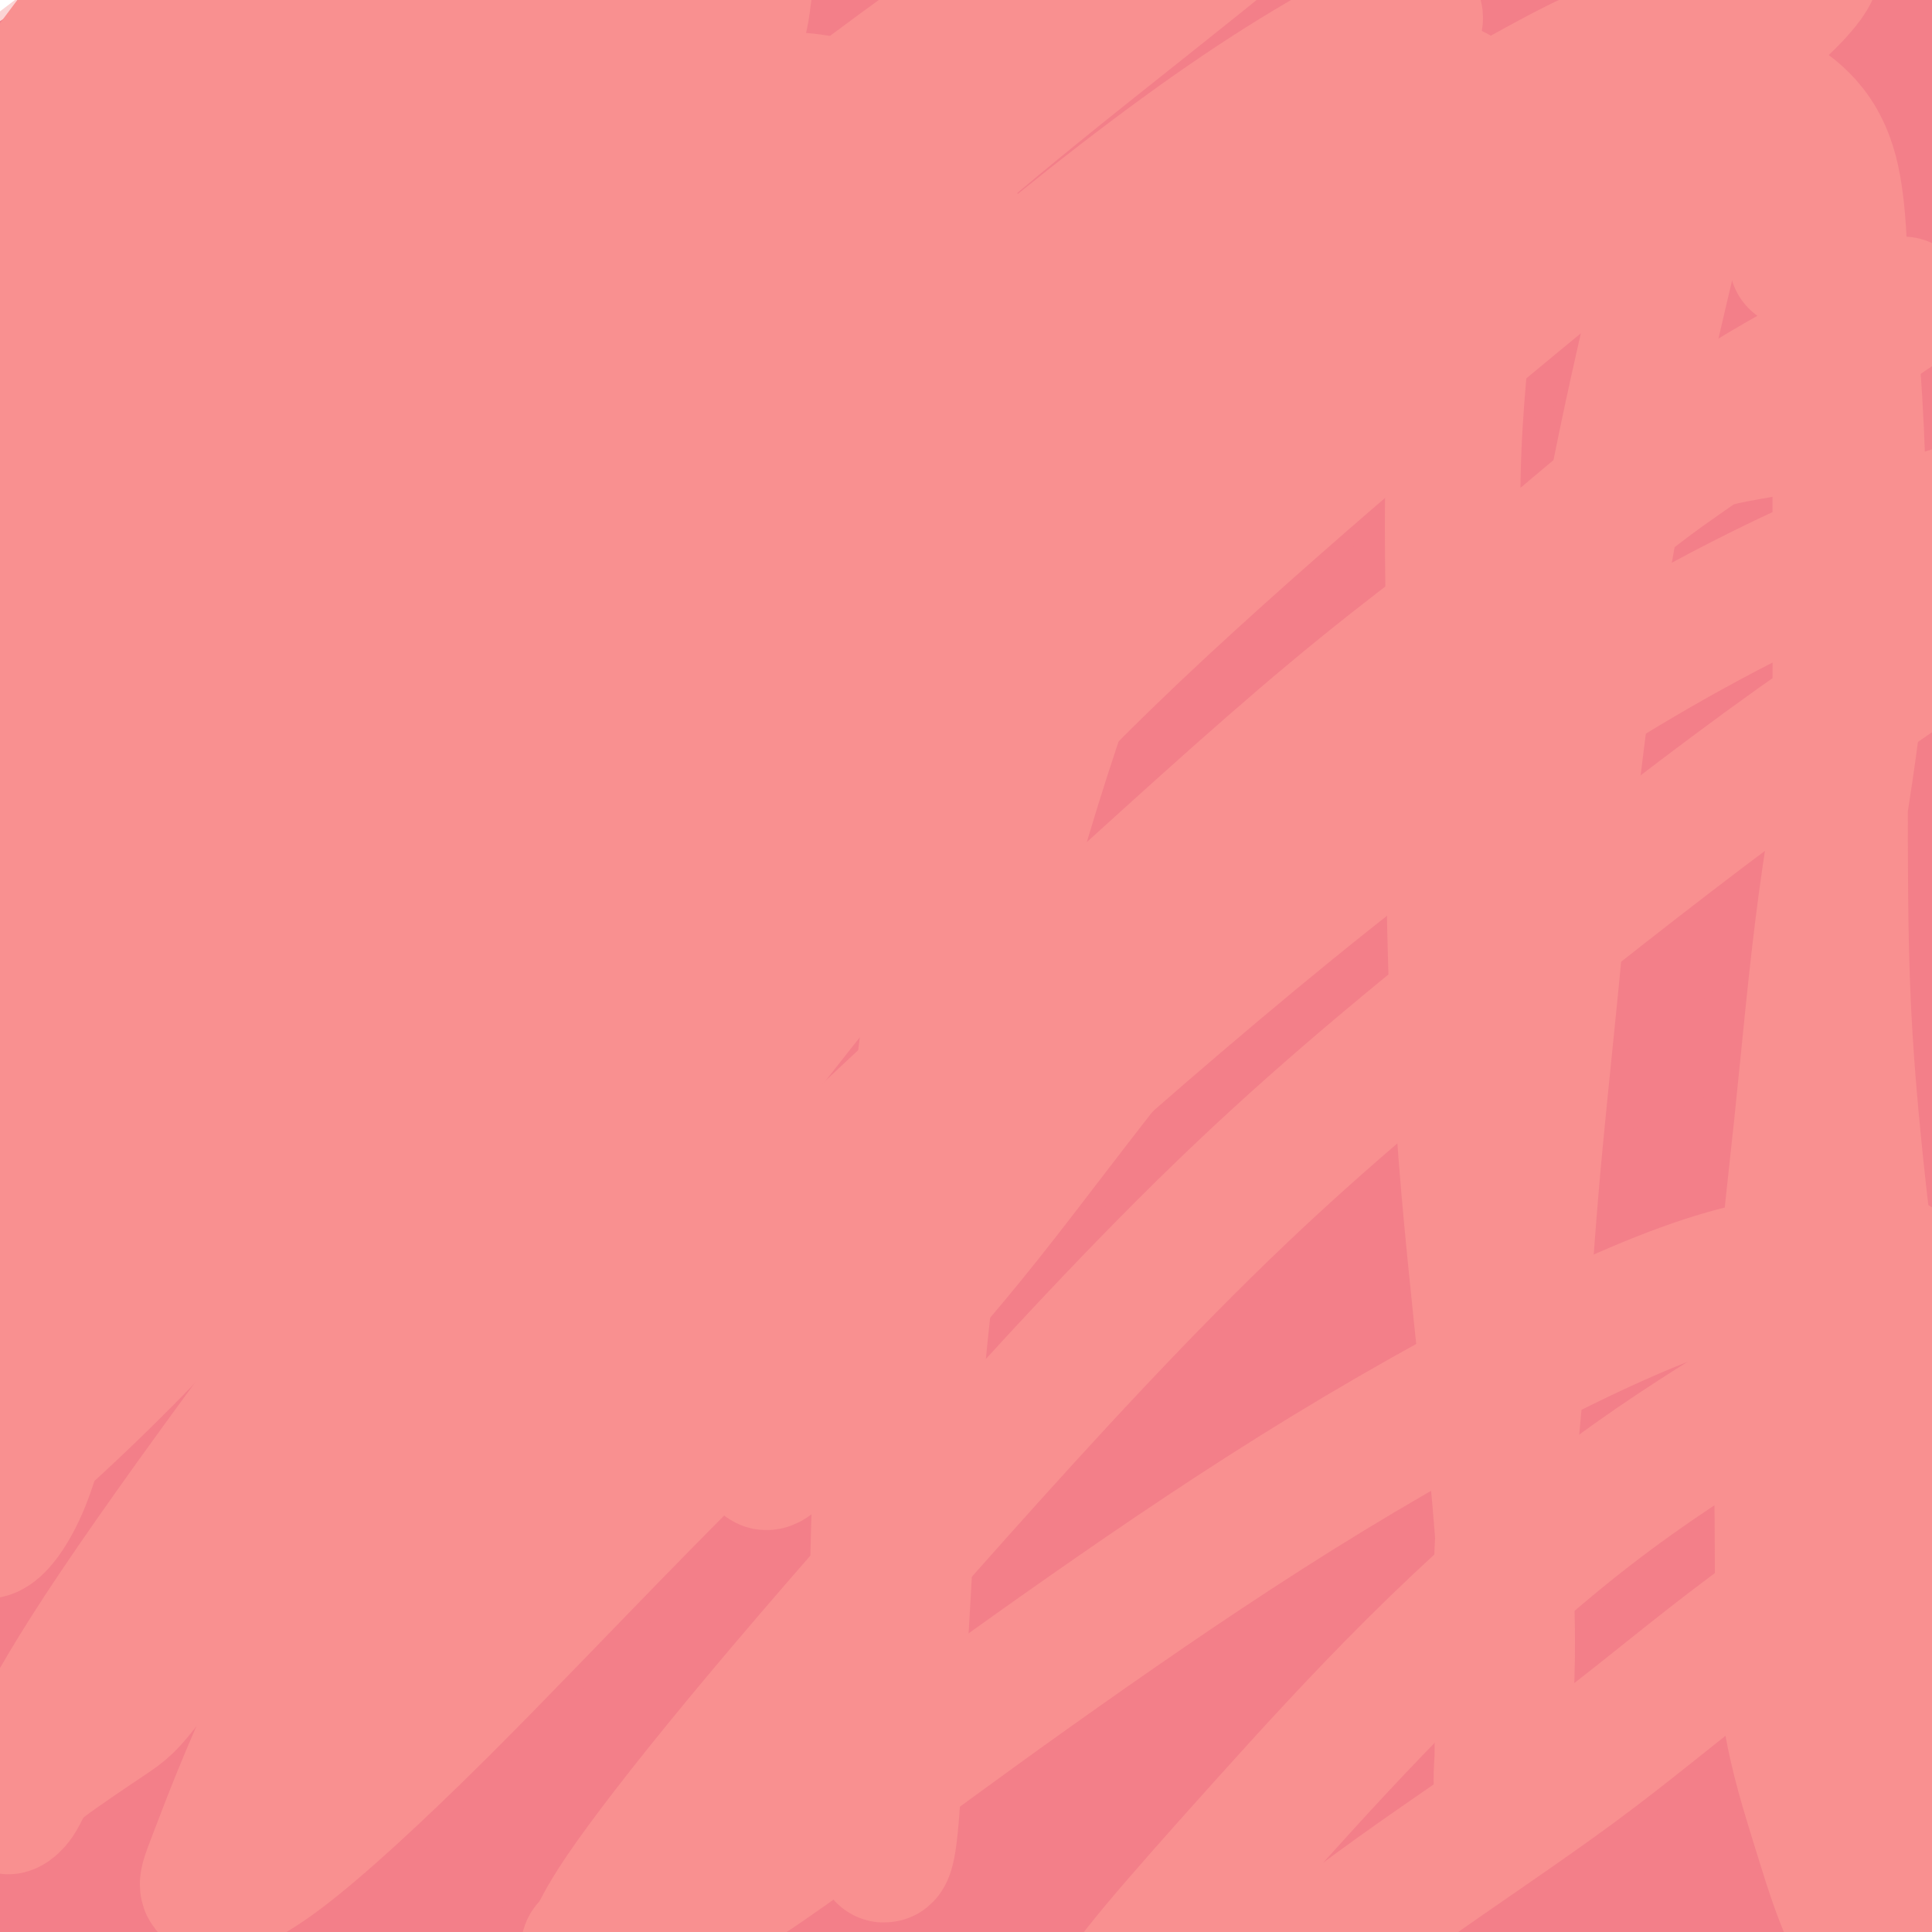 <svg viewBox='0 0 400 400' version='1.1' xmlns='http://www.w3.org/2000/svg' xmlns:xlink='http://www.w3.org/1999/xlink'><g fill='none' stroke='#F37F89' stroke-width='6' stroke-linecap='round' stroke-linejoin='round'><path d='M375,216c0.836,1.938 1.672,3.876 2,6c0.328,2.124 0.148,4.435 0,7c-0.148,2.565 -0.264,5.384 -1,9c-0.736,3.616 -2.091,8.029 -3,12c-0.909,3.971 -1.372,7.502 -2,11c-0.628,3.498 -1.422,6.965 -2,10c-0.578,3.035 -0.939,5.640 -1,8c-0.061,2.360 0.180,4.475 0,6c-0.180,1.525 -0.780,2.460 -1,3c-0.220,0.540 -0.059,0.684 0,1c0.059,0.316 0.017,0.805 0,1c-0.017,0.195 -0.008,0.098 0,0'/></g>
<g fill='none' stroke='#F37F89' stroke-width='28' stroke-linecap='round' stroke-linejoin='round'><path d='M171,49c-12.326,-0.433 -24.653,-0.866 -27,-3c-2.347,-2.134 5.284,-5.969 -12,3c-17.284,8.969 -59.484,30.741 -80,42c-20.516,11.259 -19.347,12.006 -21,14c-1.653,1.994 -6.129,5.237 -7,6c-0.871,0.763 1.862,-0.952 4,-2c2.138,-1.048 3.681,-1.428 11,-6c7.319,-4.572 20.414,-13.337 34,-22c13.586,-8.663 27.663,-17.223 42,-26c14.337,-8.777 28.934,-17.771 42,-25c13.066,-7.229 24.600,-12.692 33,-17c8.400,-4.308 13.666,-7.462 17,-9c3.334,-1.538 4.738,-1.462 5,-2c0.262,-0.538 -0.617,-1.691 -7,0c-6.383,1.691 -18.271,6.225 -32,12c-13.729,5.775 -29.300,12.790 -45,20c-15.700,7.210 -31.530,14.613 -48,23c-16.470,8.387 -33.580,17.757 -48,26c-14.420,8.243 -26.149,15.360 -36,21c-9.851,5.640 -17.825,9.802 -23,12c-5.175,2.198 -7.552,2.431 -9,3c-1.448,0.569 -1.968,1.475 0,-1c1.968,-2.475 6.424,-8.331 14,-16c7.576,-7.669 18.271,-17.150 30,-27c11.729,-9.850 24.492,-20.069 37,-30c12.508,-9.931 24.760,-19.576 35,-27c10.240,-7.424 18.466,-12.629 25,-18c6.534,-5.371 11.374,-10.908 14,-14c2.626,-3.092 3.036,-3.741 2,-4c-1.036,-0.259 -3.518,-0.130 -6,0'/><path d='M115,-18c-5.799,2.153 -17.297,7.536 -29,14c-11.703,6.464 -23.612,14.010 -38,26c-14.388,11.990 -31.254,28.426 -38,35c-6.746,6.574 -3.373,3.287 0,0'/></g>
<g fill='none' stroke='#FBD4D4' stroke-width='28' stroke-linecap='round' stroke-linejoin='round'><path d='M262,176c-22.872,12.699 -45.744,25.398 -70,42c-24.256,16.602 -49.897,37.108 -64,48c-14.103,10.892 -16.669,12.172 -20,15c-3.331,2.828 -7.427,7.205 -8,8c-0.573,0.795 2.377,-1.993 5,-4c2.623,-2.007 4.919,-3.235 13,-9c8.081,-5.765 21.945,-16.068 37,-27c15.055,-10.932 31.300,-22.493 49,-34c17.700,-11.507 36.856,-22.962 57,-35c20.144,-12.038 41.277,-24.661 61,-35c19.723,-10.339 38.036,-18.396 53,-25c14.964,-6.604 26.577,-11.756 34,-15c7.423,-3.244 10.655,-4.581 13,-6c2.345,-1.419 3.803,-2.921 -3,-3c-6.803,-0.079 -21.867,1.264 -38,5c-16.133,3.736 -33.334,9.867 -53,17c-19.666,7.133 -41.795,15.270 -66,26c-24.205,10.730 -50.486,24.053 -75,38c-24.514,13.947 -47.262,28.517 -68,42c-20.738,13.483 -39.467,25.880 -54,36c-14.533,10.120 -24.871,17.963 -32,23c-7.129,5.037 -11.049,7.266 -11,7c0.049,-0.266 4.067,-3.028 7,-5c2.933,-1.972 4.782,-3.155 14,-11c9.218,-7.845 25.805,-22.354 43,-37c17.195,-14.646 34.998,-29.431 55,-46c20.002,-16.569 42.203,-34.922 64,-51c21.797,-16.078 43.192,-29.880 64,-43c20.808,-13.120 41.031,-25.558 59,-36c17.969,-10.442 33.684,-18.888 45,-25c11.316,-6.112 18.233,-9.889 22,-12c3.767,-2.111 4.383,-2.555 5,-3'/><path d='M400,21c19.585,-12.337 3.047,-5.180 -13,1c-16.047,6.180 -31.604,11.382 -50,19c-18.396,7.618 -39.631,17.652 -65,31c-25.369,13.348 -54.872,30.012 -82,47c-27.128,16.988 -51.883,34.302 -76,51c-24.117,16.698 -47.598,32.780 -65,46c-17.402,13.220 -28.724,23.578 -37,30c-8.276,6.422 -13.506,8.908 -15,9c-1.494,0.092 0.747,-2.212 3,-4c2.253,-1.788 4.520,-3.062 14,-12c9.480,-8.938 26.175,-25.541 42,-41c15.825,-15.459 30.780,-29.774 51,-48c20.220,-18.226 45.706,-40.361 69,-58c23.294,-17.639 44.396,-30.780 64,-44c19.604,-13.220 37.711,-26.519 54,-37c16.289,-10.481 30.761,-18.145 40,-24c9.239,-5.855 13.246,-9.901 17,-12c3.754,-2.099 7.255,-2.250 3,-2c-4.255,0.250 -16.264,0.902 -32,5c-15.736,4.098 -35.197,11.641 -59,22c-23.803,10.359 -51.949,23.534 -79,37c-27.051,13.466 -53.008,27.223 -79,42c-25.992,14.777 -52.018,30.573 -72,44c-19.982,13.427 -33.921,24.484 -44,32c-10.079,7.516 -16.299,11.489 -18,13c-1.701,1.511 1.116,0.560 4,-1c2.884,-1.560 5.835,-3.727 17,-12c11.165,-8.273 30.544,-22.650 50,-37c19.456,-14.350 38.987,-28.671 60,-43c21.013,-14.329 43.506,-28.664 66,-43'/><path d='M168,32c41.324,-27.438 46.133,-28.031 57,-33c10.867,-4.969 27.793,-14.312 38,-20c10.207,-5.688 13.695,-7.720 17,-9c3.305,-1.280 6.428,-1.807 2,-1c-4.428,0.807 -16.406,2.947 -31,8c-14.594,5.053 -31.806,13.018 -51,23c-19.194,9.982 -40.372,21.980 -61,34c-20.628,12.020 -40.707,24.060 -60,36c-19.293,11.940 -37.800,23.778 -51,33c-13.200,9.222 -21.094,15.828 -27,20c-5.906,4.172 -9.826,5.909 -9,5c0.826,-0.909 6.396,-4.464 10,-7c3.604,-2.536 5.240,-4.053 15,-12c9.760,-7.947 27.642,-22.324 44,-35c16.358,-12.676 31.192,-23.652 46,-35c14.808,-11.348 29.591,-23.069 40,-31c10.409,-7.931 16.445,-12.071 20,-15c3.555,-2.929 4.629,-4.646 2,-5c-2.629,-0.354 -8.959,0.656 -23,6c-14.041,5.344 -35.791,15.022 -57,26c-21.209,10.978 -41.877,23.256 -63,36c-21.123,12.744 -42.703,25.955 -58,36c-15.297,10.045 -24.313,16.923 -29,20c-4.687,3.077 -5.047,2.353 -6,2c-0.953,-0.353 -2.501,-0.333 4,-5c6.501,-4.667 21.049,-14.020 36,-25c14.951,-10.980 30.305,-23.589 48,-36c17.695,-12.411 37.733,-24.626 55,-35c17.267,-10.374 31.764,-18.908 42,-25c10.236,-6.092 16.210,-9.740 19,-12c2.790,-2.260 2.395,-3.130 2,-4'/><path d='M139,-28c16.727,-12.156 -0.457,-4.545 -15,1c-14.543,5.545 -26.445,9.023 -40,15c-13.555,5.977 -28.764,14.451 -42,22c-13.236,7.549 -24.499,14.173 -34,20c-9.501,5.827 -17.240,10.857 -22,14c-4.760,3.143 -6.540,4.398 -6,4c0.540,-0.398 3.398,-2.448 6,-4c2.602,-1.552 4.946,-2.605 13,-8c8.054,-5.395 21.819,-15.132 35,-24c13.181,-8.868 25.778,-16.868 36,-24c10.222,-7.132 18.070,-13.398 24,-18c5.930,-4.602 9.944,-7.542 12,-9c2.056,-1.458 2.156,-1.433 1,-2c-1.156,-0.567 -3.568,-1.724 -11,1c-7.432,2.724 -19.885,9.330 -33,17c-13.115,7.670 -26.894,16.405 -39,25c-12.106,8.595 -22.540,17.049 -32,24c-9.460,6.951 -17.946,12.399 -23,16c-5.054,3.601 -6.676,5.354 -7,6c-0.324,0.646 0.652,0.185 2,0c1.348,-0.185 3.070,-0.094 9,-4c5.930,-3.906 16.070,-11.809 28,-20c11.930,-8.191 25.652,-16.670 37,-24c11.348,-7.330 20.322,-13.512 28,-18c7.678,-4.488 14.059,-7.281 18,-9c3.941,-1.719 5.441,-2.362 7,-3c1.559,-0.638 3.177,-1.270 -3,3c-6.177,4.270 -20.151,13.444 -33,23c-12.849,9.556 -24.575,19.496 -36,30c-11.425,10.504 -22.550,21.573 -31,31c-8.450,9.427 -14.225,17.214 -20,25'/><path d='M-32,82c-8.639,10.666 -4.738,9.332 -4,10c0.738,0.668 -1.689,3.339 1,4c2.689,0.661 10.493,-0.689 21,-5c10.507,-4.311 23.718,-11.582 38,-20c14.282,-8.418 29.633,-17.983 46,-27c16.367,-9.017 33.748,-17.486 50,-26c16.252,-8.514 31.376,-17.072 44,-23c12.624,-5.928 22.748,-9.227 30,-12c7.252,-2.773 11.630,-5.021 13,-5c1.370,0.021 -0.269,2.311 -3,4c-2.731,1.689 -6.553,2.776 -17,9c-10.447,6.224 -27.517,17.584 -45,30c-17.483,12.416 -35.378,25.887 -54,40c-18.622,14.113 -37.970,28.869 -55,44c-17.030,15.131 -31.741,30.636 -44,44c-12.259,13.364 -22.064,24.588 -27,31c-4.936,6.412 -5.001,8.012 -5,10c0.001,1.988 0.069,4.365 7,2c6.931,-2.365 20.724,-9.471 36,-19c15.276,-9.529 32.036,-21.480 51,-35c18.964,-13.520 40.134,-28.611 62,-44c21.866,-15.389 44.429,-31.078 66,-44c21.571,-12.922 42.152,-23.077 60,-32c17.848,-8.923 32.964,-16.613 44,-22c11.036,-5.387 17.992,-8.471 22,-10c4.008,-1.529 5.070,-1.504 6,-2c0.930,-0.496 1.730,-1.514 -6,2c-7.730,3.514 -23.989,11.561 -42,22c-18.011,10.439 -37.772,23.272 -59,37c-21.228,13.728 -43.922,28.351 -67,45c-23.078,16.649 -46.539,35.325 -70,54'/><path d='M67,144c-21.718,18.479 -41.013,37.676 -57,54c-15.987,16.324 -28.665,29.774 -36,39c-7.335,9.226 -9.326,14.228 -11,17c-1.674,2.772 -3.032,3.315 0,3c3.032,-0.315 10.456,-1.487 22,-8c11.544,-6.513 27.210,-18.368 44,-31c16.790,-12.632 34.703,-26.040 54,-41c19.297,-14.960 39.979,-31.470 63,-48c23.021,-16.530 48.382,-33.079 72,-47c23.618,-13.921 45.495,-25.214 68,-36c22.505,-10.786 45.639,-21.064 62,-28c16.361,-6.936 25.948,-10.531 33,-13c7.052,-2.469 11.567,-3.811 11,-3c-0.567,0.811 -6.216,3.777 -11,6c-4.784,2.223 -8.703,3.705 -21,9c-12.297,5.295 -32.971,14.403 -54,25c-21.029,10.597 -42.411,22.685 -67,37c-24.589,14.315 -52.384,30.859 -78,48c-25.616,17.141 -49.055,34.879 -71,53c-21.945,18.121 -42.398,36.625 -59,53c-16.602,16.375 -29.352,30.621 -36,39c-6.648,8.379 -7.193,10.890 -9,13c-1.807,2.110 -4.877,3.820 0,2c4.877,-1.820 17.702,-7.170 31,-16c13.298,-8.830 27.068,-21.141 45,-35c17.932,-13.859 40.025,-29.266 62,-45c21.975,-15.734 43.833,-31.793 65,-46c21.167,-14.207 41.643,-26.561 63,-39c21.357,-12.439 43.596,-24.964 63,-36c19.404,-11.036 35.973,-20.582 49,-28c13.027,-7.418 22.514,-12.709 32,-18'/><path d='M396,24c34.958,-20.627 18.852,-11.696 14,-9c-4.852,2.696 1.551,-0.845 2,-2c0.449,-1.155 -5.056,0.076 -18,5c-12.944,4.924 -33.327,13.540 -54,23c-20.673,9.460 -41.635,19.763 -67,34c-25.365,14.237 -55.133,32.409 -83,51c-27.867,18.591 -53.832,37.601 -79,58c-25.168,20.399 -49.540,42.186 -70,62c-20.460,19.814 -37.008,37.653 -50,53c-12.992,15.347 -22.428,28.200 -27,36c-4.572,7.800 -4.282,10.545 -4,13c0.282,2.455 0.554,4.620 8,1c7.446,-3.620 22.067,-13.025 38,-24c15.933,-10.975 33.179,-23.520 53,-38c19.821,-14.480 42.217,-30.896 64,-46c21.783,-15.104 42.952,-28.895 64,-42c21.048,-13.105 41.977,-25.522 63,-37c21.023,-11.478 42.142,-22.016 61,-31c18.858,-8.984 35.455,-16.412 49,-22c13.545,-5.588 24.039,-9.334 31,-11c6.961,-1.666 10.390,-1.251 13,-2c2.610,-0.749 4.399,-2.662 2,0c-2.399,2.662 -8.988,9.900 -21,18c-12.012,8.100 -29.446,17.061 -47,27c-17.554,9.939 -35.226,20.856 -55,34c-19.774,13.144 -41.649,28.514 -64,44c-22.351,15.486 -45.176,31.089 -66,47c-20.824,15.911 -39.645,32.130 -57,47c-17.355,14.870 -33.244,28.391 -43,38c-9.756,9.609 -13.378,15.304 -17,21'/><path d='M36,372c-3.443,4.513 -3.551,5.294 -3,6c0.551,0.706 1.763,1.337 8,-2c6.237,-3.337 17.501,-10.641 32,-20c14.499,-9.359 32.232,-20.773 50,-33c17.768,-12.227 35.570,-25.267 56,-38c20.430,-12.733 43.488,-25.161 65,-37c21.512,-11.839 41.477,-23.091 62,-33c20.523,-9.909 41.603,-18.476 59,-25c17.397,-6.524 31.112,-11.005 42,-14c10.888,-2.995 18.949,-4.505 24,-5c5.051,-0.495 7.091,0.026 9,0c1.909,-0.026 3.688,-0.600 0,2c-3.688,2.600 -12.841,8.372 -26,15c-13.159,6.628 -30.324,14.111 -50,23c-19.676,8.889 -41.863,19.185 -65,31c-23.137,11.815 -47.224,25.149 -72,40c-24.776,14.851 -50.240,31.217 -74,47c-23.760,15.783 -45.817,30.981 -66,46c-20.183,15.019 -38.491,29.860 -52,41c-13.509,11.140 -22.218,18.581 -27,23c-4.782,4.419 -5.637,5.818 -7,7c-1.363,1.182 -3.234,2.147 2,0c5.234,-2.147 17.574,-7.404 31,-15c13.426,-7.596 27.940,-17.529 45,-29c17.060,-11.471 36.667,-24.481 58,-37c21.333,-12.519 44.393,-24.548 67,-36c22.607,-11.452 44.762,-22.325 67,-32c22.238,-9.675 44.559,-18.150 65,-25c20.441,-6.850 39.003,-12.075 55,-16c15.997,-3.925 29.428,-6.550 39,-8c9.572,-1.450 15.286,-1.725 21,-2'/><path d='M451,246c10.486,-1.579 6.700,-0.526 6,0c-0.700,0.526 1.687,0.527 -4,4c-5.687,3.473 -19.447,10.419 -35,17c-15.553,6.581 -32.898,12.796 -52,20c-19.102,7.204 -39.962,15.395 -62,25c-22.038,9.605 -45.256,20.623 -69,32c-23.744,11.377 -48.016,23.114 -70,34c-21.984,10.886 -41.679,20.922 -58,30c-16.321,9.078 -29.266,17.199 -38,23c-8.734,5.801 -13.255,9.280 -16,11c-2.745,1.720 -3.714,1.679 -3,2c0.714,0.321 3.112,1.004 12,-2c8.888,-3.004 24.267,-9.693 40,-16c15.733,-6.307 31.820,-12.231 51,-19c19.180,-6.769 41.453,-14.384 63,-20c21.547,-5.616 42.369,-9.233 63,-12c20.631,-2.767 41.070,-4.683 61,-6c19.930,-1.317 39.352,-2.034 55,-2c15.648,0.034 27.521,0.818 37,2c9.479,1.182 16.563,2.762 21,4c4.437,1.238 6.225,2.133 8,3c1.775,0.867 3.535,1.705 1,2c-2.535,0.295 -9.366,0.046 -22,0c-12.634,-0.046 -31.070,0.112 -50,0c-18.930,-0.112 -38.355,-0.495 -60,0c-21.645,0.495 -45.510,1.867 -70,4c-24.490,2.133 -49.606,5.025 -73,8c-23.394,2.975 -45.068,6.032 -65,9c-19.932,2.968 -38.124,5.848 -52,8c-13.876,2.152 -23.438,3.576 -33,5'/><path d='M37,412c-37.455,4.808 -19.592,1.828 -15,1c4.592,-0.828 -4.086,0.497 -2,1c2.086,0.503 14.935,0.183 27,-1c12.065,-1.183 23.344,-3.230 38,-5c14.656,-1.770 32.688,-3.264 52,-4c19.312,-0.736 39.903,-0.713 59,-1c19.097,-0.287 36.701,-0.883 55,-1c18.299,-0.117 37.295,0.244 55,1c17.705,0.756 34.119,1.906 47,3c12.881,1.094 22.227,2.132 30,3c7.773,0.868 13.972,1.567 17,2c3.028,0.433 2.885,0.599 4,1c1.115,0.401 3.487,1.037 0,0c-3.487,-1.037 -12.835,-3.747 -25,-6c-12.165,-2.253 -27.149,-4.049 -43,-6c-15.851,-1.951 -32.570,-4.058 -52,-5c-19.430,-0.942 -41.572,-0.719 -64,-1c-22.428,-0.281 -45.143,-1.068 -67,0c-21.857,1.068 -42.858,3.989 -63,6c-20.142,2.011 -39.427,3.112 -55,5c-15.573,1.888 -27.434,4.563 -37,6c-9.566,1.437 -16.835,1.635 -21,2c-4.165,0.365 -5.225,0.898 -6,1c-0.775,0.102 -1.265,-0.226 2,0c3.265,0.226 10.283,1.007 22,0c11.717,-1.007 28.131,-3.800 45,-6c16.869,-2.200 34.192,-3.806 53,-6c18.808,-2.194 39.102,-4.975 60,-7c20.898,-2.025 42.399,-3.293 63,-4c20.601,-0.707 40.300,-0.854 60,-1'/><path d='M276,390c30.149,-0.989 44.023,-0.960 61,-1c16.977,-0.040 37.058,-0.148 51,0c13.942,0.148 21.746,0.554 29,1c7.254,0.446 13.958,0.933 17,1c3.042,0.067 2.423,-0.287 3,0c0.577,0.287 2.349,1.216 -2,0c-4.349,-1.216 -14.818,-4.577 -29,-8c-14.182,-3.423 -32.077,-6.906 -51,-10c-18.923,-3.094 -38.874,-5.797 -62,-8c-23.126,-2.203 -49.425,-3.906 -75,-5c-25.575,-1.094 -50.424,-1.579 -75,0c-24.576,1.579 -48.877,5.221 -71,9c-22.123,3.779 -42.066,7.696 -58,11c-15.934,3.304 -27.858,5.994 -36,8c-8.142,2.006 -12.502,3.328 -14,4c-1.498,0.672 -0.133,0.695 1,1c1.133,0.305 2.035,0.893 8,0c5.965,-0.893 16.993,-3.268 31,-6c14.007,-2.732 30.993,-5.821 49,-9c18.007,-3.179 37.035,-6.447 59,-9c21.965,-2.553 46.868,-4.390 70,-6c23.132,-1.610 44.495,-2.993 66,-4c21.505,-1.007 43.153,-1.639 63,-2c19.847,-0.361 37.894,-0.450 53,0c15.106,0.450 27.273,1.441 36,2c8.727,0.559 14.014,0.687 17,1c2.986,0.313 3.670,0.810 5,1c1.330,0.190 3.305,0.071 -3,0c-6.305,-0.071 -20.890,-0.096 -38,-1c-17.110,-0.904 -36.746,-2.687 -58,-4c-21.254,-1.313 -44.127,-2.157 -67,-3'/><path d='M256,353c-39.507,-1.463 -55.274,-1.121 -76,0c-20.726,1.121 -46.410,3.023 -69,5c-22.590,1.977 -42.086,4.031 -59,6c-16.914,1.969 -31.246,3.853 -43,6c-11.754,2.147 -20.928,4.559 -27,6c-6.072,1.441 -9.040,1.913 -9,2c0.040,0.087 3.088,-0.210 7,0c3.912,0.210 8.687,0.927 15,0c6.313,-0.927 14.165,-3.497 48,-12c33.835,-8.503 93.654,-22.940 130,-31c36.346,-8.060 49.220,-9.743 66,-12c16.780,-2.257 37.467,-5.087 55,-7c17.533,-1.913 31.914,-2.907 43,-4c11.086,-1.093 18.878,-2.283 23,-3c4.122,-0.717 4.575,-0.960 3,-2c-1.575,-1.040 -5.178,-2.878 -17,-5c-11.822,-2.122 -31.865,-4.529 -55,-6c-23.135,-1.471 -49.364,-2.006 -76,-1c-26.636,1.006 -53.679,3.555 -80,7c-26.321,3.445 -51.920,7.787 -73,12c-21.080,4.213 -37.640,8.297 -51,11c-13.360,2.703 -23.519,4.024 -29,5c-5.481,0.976 -6.285,1.607 -7,2c-0.715,0.393 -1.340,0.548 2,0c3.340,-0.548 10.646,-1.798 23,-4c12.354,-2.202 29.755,-5.355 48,-9c18.245,-3.645 37.334,-7.781 58,-12c20.666,-4.219 42.910,-8.520 65,-12c22.090,-3.480 44.026,-6.137 64,-8c19.974,-1.863 37.987,-2.931 56,-4'/><path d='M291,283c28.220,-2.267 38.771,-1.936 50,-2c11.229,-0.064 23.137,-0.524 32,0c8.863,0.524 14.682,2.031 17,3c2.318,0.969 1.134,1.398 1,2c-0.134,0.602 0.781,1.376 -8,2c-8.781,0.624 -27.257,1.097 -46,2c-18.743,0.903 -37.751,2.234 -61,4c-23.249,1.766 -50.738,3.966 -77,7c-26.262,3.034 -51.298,6.900 -76,11c-24.702,4.100 -49.072,8.433 -72,13c-22.928,4.567 -44.416,9.369 -63,14c-18.584,4.631 -34.264,9.090 -45,12c-10.736,2.910 -16.526,4.272 -19,5c-2.474,0.728 -1.631,0.821 -1,1c0.631,0.179 1.049,0.443 7,0c5.951,-0.443 17.436,-1.592 31,-5c13.564,-3.408 29.206,-9.074 46,-14c16.794,-4.926 34.741,-9.111 53,-14c18.259,-4.889 36.829,-10.482 54,-15c17.171,-4.518 32.944,-7.962 47,-11c14.056,-3.038 26.395,-5.670 36,-8c9.605,-2.330 16.478,-4.358 20,-5c3.522,-0.642 3.694,0.102 3,0c-0.694,-0.102 -2.256,-1.050 -13,0c-10.744,1.050 -30.672,4.099 -50,8c-19.328,3.901 -38.055,8.656 -57,14c-18.945,5.344 -38.107,11.277 -56,18c-17.893,6.723 -34.518,14.235 -49,21c-14.482,6.765 -26.822,12.783 -35,17c-8.178,4.217 -12.194,6.633 -14,8c-1.806,1.367 -1.403,1.683 -1,2'/><path d='M-55,373c-15.098,7.758 -3.343,3.154 6,0c9.343,-3.154 16.275,-4.859 27,-9c10.725,-4.141 25.245,-10.717 40,-17c14.755,-6.283 29.747,-12.274 44,-18c14.253,-5.726 27.767,-11.187 39,-16c11.233,-4.813 20.186,-8.979 27,-12c6.814,-3.021 11.489,-4.897 14,-6c2.511,-1.103 2.857,-1.434 4,-2c1.143,-0.566 3.083,-1.368 -1,0c-4.083,1.368 -14.189,4.904 -25,10c-10.811,5.096 -22.326,11.751 -36,20c-13.674,8.249 -29.508,18.093 -44,28c-14.492,9.907 -27.642,19.878 -40,29c-12.358,9.122 -23.922,17.395 -32,24c-8.078,6.605 -12.668,11.542 -15,14c-2.332,2.458 -2.407,2.437 -3,3c-0.593,0.563 -1.705,1.712 1,0c2.705,-1.712 9.227,-6.284 18,-14c8.773,-7.716 19.799,-18.576 31,-29c11.201,-10.424 22.579,-20.411 36,-33c13.421,-12.589 28.887,-27.778 42,-40c13.113,-12.222 23.875,-21.476 33,-29c9.125,-7.524 16.613,-13.317 21,-17c4.387,-3.683 5.672,-5.256 5,-6c-0.672,-0.744 -3.300,-0.660 -6,0c-2.700,0.660 -5.471,1.894 -14,6c-8.529,4.106 -22.816,11.084 -37,19c-14.184,7.916 -28.266,16.771 -41,26c-12.734,9.229 -24.121,18.831 -35,28c-10.879,9.169 -21.251,17.905 -28,24c-6.749,6.095 -9.874,9.547 -13,13'/><path d='M-37,369c-12.243,10.795 -4.852,5.282 -2,4c2.852,-1.282 1.164,1.668 5,0c3.836,-1.668 13.197,-7.954 23,-15c9.803,-7.046 20.047,-14.850 33,-25c12.953,-10.150 28.616,-22.644 41,-33c12.384,-10.356 21.488,-18.573 30,-26c8.512,-7.427 16.433,-14.063 21,-19c4.567,-4.937 5.781,-8.176 7,-11c1.219,-2.824 2.443,-5.234 1,-7c-1.443,-1.766 -5.552,-2.887 -13,-4c-7.448,-1.113 -18.236,-2.217 -29,-1c-10.764,1.217 -21.503,4.754 -32,9c-10.497,4.246 -20.753,9.199 -30,14c-9.247,4.801 -17.486,9.448 -23,13c-5.514,3.552 -8.302,6.009 -10,7c-1.698,0.991 -2.307,0.518 -3,1c-0.693,0.482 -1.471,1.921 2,0c3.471,-1.921 11.193,-7.201 20,-13c8.807,-5.799 18.701,-12.116 31,-22c12.299,-9.884 27.003,-23.335 40,-35c12.997,-11.665 24.286,-21.545 34,-31c9.714,-9.455 17.853,-18.483 25,-26c7.147,-7.517 13.302,-13.521 17,-18c3.698,-4.479 4.940,-7.434 6,-10c1.060,-2.566 1.937,-4.745 0,-6c-1.937,-1.255 -6.687,-1.586 -15,-1c-8.313,0.586 -20.189,2.088 -31,6c-10.811,3.912 -20.558,10.234 -33,18c-12.442,7.766 -27.581,16.975 -40,26c-12.419,9.025 -22.120,17.864 -30,25c-7.880,7.136 -13.940,12.568 -20,18'/><path d='M-12,207c-9.642,8.517 -8.745,8.311 -9,9c-0.255,0.689 -1.660,2.274 -1,3c0.660,0.726 3.387,0.592 8,0c4.613,-0.592 11.114,-1.642 20,-7c8.886,-5.358 20.159,-15.025 32,-26c11.841,-10.975 24.251,-23.259 36,-35c11.749,-11.741 22.837,-22.940 33,-33c10.163,-10.060 19.402,-18.983 26,-26c6.598,-7.017 10.557,-12.129 13,-16c2.443,-3.871 3.371,-6.500 4,-9c0.629,-2.500 0.959,-4.872 -4,-6c-4.959,-1.128 -15.208,-1.013 -26,0c-10.792,1.013 -22.129,2.925 -36,7c-13.871,4.075 -30.277,10.312 -44,16c-13.723,5.688 -24.762,10.825 -36,16c-11.238,5.175 -22.675,10.387 -31,14c-8.325,3.613 -13.539,5.626 -17,7c-3.461,1.374 -5.170,2.107 -5,1c0.170,-1.107 2.218,-4.056 7,-8c4.782,-3.944 12.296,-8.883 21,-15c8.704,-6.117 18.597,-13.412 28,-20c9.403,-6.588 18.317,-12.468 26,-17c7.683,-4.532 14.133,-7.714 19,-10c4.867,-2.286 8.149,-3.674 10,-4c1.851,-0.326 2.272,0.411 3,0c0.728,-0.411 1.764,-1.969 -1,0c-2.764,1.969 -9.329,7.466 -17,13c-7.671,5.534 -16.450,11.105 -25,18c-8.550,6.895 -16.871,15.113 -24,22c-7.129,6.887 -13.064,12.444 -19,18'/><path d='M-21,119c-7.884,8.592 -6.093,10.071 -6,12c0.093,1.929 -1.511,4.307 0,6c1.511,1.693 6.137,2.702 14,3c7.863,0.298 18.964,-0.116 33,-4c14.036,-3.884 31.009,-11.240 49,-19c17.991,-7.760 37.001,-15.924 57,-25c19.999,-9.076 40.989,-19.063 61,-28c20.011,-8.937 39.044,-16.823 57,-24c17.956,-7.177 34.837,-13.644 49,-19c14.163,-5.356 25.609,-9.602 34,-13c8.391,-3.398 13.727,-5.949 18,-8c4.273,-2.051 7.482,-3.604 9,-5c1.518,-1.396 1.345,-2.636 1,-3c-0.345,-0.364 -0.862,0.149 -1,0c-0.138,-0.149 0.101,-0.961 -4,0c-4.101,0.961 -12.544,3.694 -22,7c-9.456,3.306 -19.924,7.183 -32,11c-12.076,3.817 -25.758,7.573 -38,12c-12.242,4.427 -23.043,9.526 -32,13c-8.957,3.474 -16.069,5.323 -21,7c-4.931,1.677 -7.679,3.181 -8,4c-0.321,0.819 1.787,0.952 3,1c1.213,0.048 1.533,0.010 8,-1c6.467,-1.010 19.082,-2.993 31,-5c11.918,-2.007 23.141,-4.036 35,-6c11.859,-1.964 24.356,-3.861 37,-6c12.644,-2.139 25.435,-4.521 37,-6c11.565,-1.479 21.904,-2.056 31,-3c9.096,-0.944 16.949,-2.254 23,-3c6.051,-0.746 10.300,-0.927 13,-1c2.700,-0.073 3.850,-0.036 5,0'/><path d='M420,16c11.288,-1.053 3.509,-0.184 0,1c-3.509,1.184 -2.746,2.685 -8,5c-5.254,2.315 -16.525,5.446 -28,9c-11.475,3.554 -23.156,7.531 -37,13c-13.844,5.469 -29.853,12.429 -45,19c-15.147,6.571 -29.432,12.752 -45,20c-15.568,7.248 -32.419,15.561 -47,23c-14.581,7.439 -26.890,14.003 -37,20c-10.110,5.997 -18.019,11.426 -24,16c-5.981,4.574 -10.035,8.292 -12,11c-1.965,2.708 -1.842,4.407 0,5c1.842,0.593 5.404,0.080 14,0c8.596,-0.080 22.225,0.275 38,-2c15.775,-2.275 33.694,-7.178 52,-12c18.306,-4.822 36.997,-9.562 55,-14c18.003,-4.438 35.319,-8.575 52,-12c16.681,-3.425 32.729,-6.137 47,-9c14.271,-2.863 26.765,-5.877 36,-8c9.235,-2.123 15.211,-3.357 20,-4c4.789,-0.643 8.390,-0.696 11,-1c2.610,-0.304 4.230,-0.859 4,-1c-0.230,-0.141 -2.311,0.132 -3,0c-0.689,-0.132 0.015,-0.670 -6,0c-6.015,0.670 -18.748,2.546 -33,5c-14.252,2.454 -30.021,5.486 -47,9c-16.979,3.514 -35.167,7.512 -53,12c-17.833,4.488 -35.312,9.468 -54,15c-18.688,5.532 -38.587,11.617 -55,17c-16.413,5.383 -29.342,10.065 -40,14c-10.658,3.935 -19.045,7.124 -24,9c-4.955,1.876 -6.477,2.438 -8,3'/><path d='M143,179c-10.540,3.918 -0.889,0.714 4,-1c4.889,-1.714 5.016,-1.937 12,-5c6.984,-3.063 20.824,-8.965 35,-15c14.176,-6.035 28.688,-12.203 44,-19c15.312,-6.797 31.425,-14.222 48,-21c16.575,-6.778 33.614,-12.909 49,-19c15.386,-6.091 29.120,-12.144 42,-17c12.880,-4.856 24.904,-8.516 34,-12c9.096,-3.484 15.262,-6.792 20,-9c4.738,-2.208 8.047,-3.315 10,-4c1.953,-0.685 2.549,-0.948 3,-1c0.451,-0.052 0.756,0.107 -1,0c-1.756,-0.107 -5.572,-0.480 -14,1c-8.428,1.480 -21.466,4.814 -36,8c-14.534,3.186 -30.562,6.223 -46,10c-15.438,3.777 -30.285,8.293 -45,13c-14.715,4.707 -29.296,9.603 -41,14c-11.704,4.397 -20.529,8.294 -27,11c-6.471,2.706 -10.588,4.222 -13,5c-2.412,0.778 -3.121,0.817 -2,1c1.121,0.183 4.070,0.510 12,-1c7.930,-1.510 20.839,-4.855 35,-9c14.161,-4.145 29.573,-9.088 45,-14c15.427,-4.912 30.868,-9.791 46,-14c15.132,-4.209 29.955,-7.748 43,-11c13.045,-3.252 24.312,-6.216 34,-9c9.688,-2.784 17.798,-5.387 23,-7c5.202,-1.613 7.498,-2.237 9,-3c1.502,-0.763 2.212,-1.667 3,-2c0.788,-0.333 1.654,-0.095 -4,0c-5.654,0.095 -17.827,0.048 -30,0'/><path d='M435,49c-12.893,0.834 -28.127,2.919 -44,5c-15.873,2.081 -32.385,4.160 -49,7c-16.615,2.840 -33.334,6.443 -49,10c-15.666,3.557 -30.279,7.068 -41,10c-10.721,2.932 -17.550,5.284 -22,6c-4.450,0.716 -6.520,-0.203 -7,0c-0.480,0.203 0.632,1.529 7,0c6.368,-1.529 17.994,-5.914 32,-10c14.006,-4.086 30.391,-7.872 47,-12c16.609,-4.128 33.441,-8.598 49,-12c15.559,-3.402 29.846,-5.737 43,-8c13.154,-2.263 25.177,-4.454 34,-6c8.823,-1.546 14.446,-2.446 18,-3c3.554,-0.554 5.039,-0.761 5,-1c-0.039,-0.239 -1.603,-0.509 -3,0c-1.397,0.509 -2.626,1.797 -11,4c-8.374,2.203 -23.891,5.321 -39,10c-15.109,4.679 -29.809,10.919 -46,17c-16.191,6.081 -33.873,12.002 -51,19c-17.127,6.998 -33.700,15.073 -50,24c-16.300,8.927 -32.327,18.707 -45,27c-12.673,8.293 -21.994,15.099 -28,21c-6.006,5.901 -8.699,10.896 -11,15c-2.301,4.104 -4.212,7.316 -1,10c3.212,2.684 11.547,4.841 22,6c10.453,1.159 23.025,1.319 38,0c14.975,-1.319 32.352,-4.119 51,-7c18.648,-2.881 38.565,-5.844 58,-9c19.435,-3.156 38.386,-6.503 54,-9c15.614,-2.497 27.890,-4.142 37,-5c9.110,-0.858 15.055,-0.929 21,-1'/><path d='M454,157c36.232,-5.199 16.313,-2.697 9,-2c-7.313,0.697 -2.020,-0.409 0,-1c2.020,-0.591 0.767,-0.665 -6,0c-6.767,0.665 -19.049,2.070 -34,5c-14.951,2.930 -32.571,7.385 -52,12c-19.429,4.615 -40.666,9.391 -62,15c-21.334,5.609 -42.765,12.053 -66,20c-23.235,7.947 -48.276,17.399 -70,26c-21.724,8.601 -40.133,16.351 -55,23c-14.867,6.649 -26.193,12.196 -33,16c-6.807,3.804 -9.094,5.867 -11,7c-1.906,1.133 -3.432,1.338 -2,2c1.432,0.662 5.822,1.780 16,0c10.178,-1.780 26.145,-6.457 43,-12c16.855,-5.543 34.598,-11.950 54,-18c19.402,-6.050 40.462,-11.743 61,-18c20.538,-6.257 40.555,-13.077 60,-19c19.445,-5.923 38.317,-10.948 55,-15c16.683,-4.052 31.176,-7.129 43,-10c11.824,-2.871 20.977,-5.535 27,-7c6.023,-1.465 8.915,-1.730 11,-2c2.085,-0.270 3.365,-0.545 1,-1c-2.365,-0.455 -8.373,-1.089 -20,0c-11.627,1.089 -28.872,3.902 -46,7c-17.128,3.098 -34.140,6.483 -53,11c-18.860,4.517 -39.567,10.167 -60,17c-20.433,6.833 -40.591,14.847 -61,23c-20.409,8.153 -41.068,16.443 -56,23c-14.932,6.557 -24.135,11.381 -31,15c-6.865,3.619 -11.390,6.034 -13,7c-1.610,0.966 -0.305,0.483 1,0'/><path d='M104,281c-5.666,3.281 1.670,0.484 12,-4c10.330,-4.484 23.653,-10.655 39,-18c15.347,-7.345 32.719,-15.864 50,-24c17.281,-8.136 34.470,-15.888 53,-24c18.530,-8.112 38.401,-16.584 56,-24c17.599,-7.416 32.927,-13.775 47,-20c14.073,-6.225 26.890,-12.317 37,-17c10.110,-4.683 17.513,-7.959 23,-11c5.487,-3.041 9.059,-5.847 11,-8c1.941,-2.153 2.251,-3.651 3,-5c0.749,-1.349 1.937,-2.547 0,-3c-1.937,-0.453 -7.000,-0.160 -16,0c-9.000,0.160 -21.939,0.186 -35,2c-13.061,1.814 -26.246,5.416 -40,9c-13.754,3.584 -28.077,7.149 -41,11c-12.923,3.851 -24.446,7.988 -36,12c-11.554,4.012 -23.139,7.898 -32,11c-8.861,3.102 -14.997,5.421 -18,7c-3.003,1.579 -2.873,2.420 -4,3c-1.127,0.580 -3.511,0.899 1,0c4.511,-0.899 15.919,-3.015 27,-6c11.081,-2.985 21.836,-6.838 36,-11c14.164,-4.162 31.736,-8.634 47,-13c15.264,-4.366 28.220,-8.625 41,-12c12.780,-3.375 25.385,-5.865 36,-8c10.615,-2.135 19.240,-3.916 26,-5c6.760,-1.084 11.654,-1.473 15,-2c3.346,-0.527 5.144,-1.193 6,-1c0.856,0.193 0.769,1.244 0,2c-0.769,0.756 -2.220,1.216 -9,4c-6.780,2.784 -18.890,7.892 -31,13'/><path d='M408,139c-13.554,5.612 -27.438,10.143 -42,16c-14.562,5.857 -29.802,13.040 -46,20c-16.198,6.960 -33.355,13.697 -50,21c-16.645,7.303 -32.778,15.171 -49,23c-16.222,7.829 -32.532,15.620 -44,21c-11.468,5.380 -18.093,8.351 -22,11c-3.907,2.649 -5.097,4.978 -7,6c-1.903,1.022 -4.518,0.739 -1,1c3.518,0.261 13.171,1.067 25,-1c11.829,-2.067 25.835,-7.008 41,-11c15.165,-3.992 31.490,-7.034 48,-11c16.510,-3.966 33.204,-8.856 50,-13c16.796,-4.144 33.693,-7.542 49,-11c15.307,-3.458 29.026,-6.978 40,-9c10.974,-2.022 19.205,-2.548 25,-3c5.795,-0.452 9.153,-0.831 11,-1c1.847,-0.169 2.183,-0.128 3,0c0.817,0.128 2.116,0.344 -4,2c-6.116,1.656 -19.646,4.752 -34,8c-14.354,3.248 -29.533,6.648 -46,11c-16.467,4.352 -34.222,9.655 -53,15c-18.778,5.345 -38.580,10.733 -57,17c-18.420,6.267 -35.457,13.412 -50,19c-14.543,5.588 -26.591,9.619 -34,13c-7.409,3.381 -10.178,6.112 -12,7c-1.822,0.888 -2.695,-0.066 -1,0c1.695,0.066 5.960,1.152 14,0c8.040,-1.152 19.857,-4.541 34,-8c14.143,-3.459 30.612,-6.988 47,-11c16.388,-4.012 32.694,-8.506 49,-13'/><path d='M292,258c29.489,-6.996 38.210,-8.486 52,-11c13.790,-2.514 32.649,-6.051 46,-8c13.351,-1.949 21.195,-2.311 29,-3c7.805,-0.689 15.573,-1.707 20,-2c4.427,-0.293 5.513,0.137 7,0c1.487,-0.137 3.374,-0.843 1,0c-2.374,0.843 -9.007,3.236 -20,6c-10.993,2.764 -26.344,5.901 -42,9c-15.656,3.099 -31.618,6.160 -49,10c-17.382,3.840 -36.185,8.459 -56,14c-19.815,5.541 -40.640,12.002 -58,17c-17.360,4.998 -31.253,8.531 -44,13c-12.747,4.469 -24.348,9.875 -29,12c-4.652,2.125 -2.354,0.971 -2,1c0.354,0.029 -1.235,1.242 4,0c5.235,-1.242 17.292,-4.939 30,-9c12.708,-4.061 26.065,-8.486 41,-13c14.935,-4.514 31.449,-9.118 49,-14c17.551,-4.882 36.139,-10.041 54,-14c17.861,-3.959 34.996,-6.718 50,-9c15.004,-2.282 27.877,-4.088 38,-5c10.123,-0.912 17.495,-0.931 23,-1c5.505,-0.069 9.143,-0.186 11,0c1.857,0.186 1.934,0.677 1,2c-0.934,1.323 -2.880,3.477 -10,6c-7.120,2.523 -19.413,5.413 -34,9c-14.587,3.587 -31.467,7.870 -49,13c-17.533,5.130 -35.720,11.107 -54,17c-18.280,5.893 -36.652,11.702 -53,18c-16.348,6.298 -30.671,13.085 -41,18c-10.329,4.915 -16.665,7.957 -23,11'/><path d='M184,345c-10.938,5.237 -6.283,3.831 -4,4c2.283,0.169 2.194,1.913 9,1c6.806,-0.913 20.506,-4.482 35,-8c14.494,-3.518 29.783,-6.984 47,-11c17.217,-4.016 36.363,-8.581 55,-12c18.637,-3.419 36.764,-5.691 53,-8c16.236,-2.309 30.580,-4.654 43,-6c12.420,-1.346 22.916,-1.694 30,-2c7.084,-0.306 10.755,-0.570 13,-1c2.245,-0.430 3.063,-1.024 2,-1c-1.063,0.024 -4.006,0.667 -15,2c-10.994,1.333 -30.037,3.356 -47,6c-16.963,2.644 -31.844,5.909 -49,10c-17.156,4.091 -36.585,9.007 -55,14c-18.415,4.993 -35.814,10.063 -50,15c-14.186,4.937 -25.157,9.740 -32,13c-6.843,3.260 -9.556,4.976 -12,6c-2.444,1.024 -4.618,1.355 0,2c4.618,0.645 16.027,1.603 29,0c12.973,-1.603 27.508,-5.767 44,-9c16.492,-3.233 34.940,-5.536 53,-8c18.060,-2.464 35.731,-5.090 51,-7c15.269,-1.910 28.137,-3.103 38,-4c9.863,-0.897 16.721,-1.498 22,-2c5.279,-0.502 8.977,-0.906 9,-1c0.023,-0.094 -3.630,0.121 -6,0c-2.370,-0.121 -3.455,-0.576 -12,0c-8.545,0.576 -24.548,2.185 -40,4c-15.452,1.815 -30.352,3.835 -46,7c-15.648,3.165 -32.042,7.476 -45,11c-12.958,3.524 -22.479,6.262 -32,9'/><path d='M272,369c-14.968,3.893 -13.888,3.625 -15,4c-1.112,0.375 -4.415,1.392 -3,2c1.415,0.608 7.549,0.808 17,0c9.451,-0.808 22.219,-2.625 37,-5c14.781,-2.375 31.575,-5.309 48,-8c16.425,-2.691 32.481,-5.138 46,-7c13.519,-1.862 24.501,-3.139 33,-4c8.499,-0.861 14.516,-1.305 19,-2c4.484,-0.695 7.435,-1.640 7,-2c-0.435,-0.360 -4.258,-0.136 -8,0c-3.742,0.136 -7.404,0.184 -18,0c-10.596,-0.184 -28.125,-0.600 -45,0c-16.875,0.600 -33.095,2.217 -48,4c-14.905,1.783 -28.494,3.734 -40,5c-11.506,1.266 -20.929,1.848 -26,2c-5.071,0.152 -5.791,-0.127 -7,0c-1.209,0.127 -2.908,0.660 2,-1c4.908,-1.660 16.422,-5.511 28,-9c11.578,-3.489 23.221,-6.615 37,-10c13.779,-3.385 29.693,-7.028 43,-10c13.307,-2.972 24.006,-5.273 32,-7c7.994,-1.727 13.285,-2.878 17,-4c3.715,-1.122 5.856,-2.213 7,-3c1.144,-0.787 1.291,-1.268 0,-2c-1.291,-0.732 -4.019,-1.715 -12,-3c-7.981,-1.285 -21.216,-2.873 -33,-4c-11.784,-1.127 -22.119,-1.794 -31,-3c-8.881,-1.206 -16.308,-2.952 -22,-5c-5.692,-2.048 -9.648,-4.397 -12,-7c-2.352,-2.603 -3.101,-5.458 -2,-9c1.101,-3.542 4.050,-7.771 7,-12'/><path d='M330,269c3.619,-4.335 9.166,-9.173 16,-14c6.834,-4.827 14.955,-9.644 22,-14c7.045,-4.356 13.013,-8.253 18,-12c4.987,-3.747 8.992,-7.345 12,-10c3.008,-2.655 5.019,-4.369 6,-6c0.981,-1.631 0.932,-3.181 1,-4c0.068,-0.819 0.253,-0.908 0,-1c-0.253,-0.092 -0.943,-0.188 -1,0c-0.057,0.188 0.521,0.660 0,3c-0.521,2.340 -2.141,6.549 -3,11c-0.859,4.451 -0.959,9.144 -1,15c-0.041,5.856 -0.025,12.874 0,20c0.025,7.126 0.059,14.360 0,21c-0.059,6.640 -0.211,12.686 0,19c0.211,6.314 0.785,12.894 1,18c0.215,5.106 0.072,8.737 0,12c-0.072,3.263 -0.072,6.158 0,8c0.072,1.842 0.216,2.630 0,3c-0.216,0.370 -0.792,0.321 -1,0c-0.208,-0.321 -0.048,-0.913 0,-3c0.048,-2.087 -0.017,-5.669 0,-10c0.017,-4.331 0.117,-9.412 0,-15c-0.117,-5.588 -0.451,-11.682 -1,-18c-0.549,-6.318 -1.312,-12.861 -2,-20c-0.688,-7.139 -1.301,-14.873 -2,-21c-0.699,-6.127 -1.483,-10.647 -3,-15c-1.517,-4.353 -3.767,-8.538 -7,-12c-3.233,-3.462 -7.447,-6.201 -13,-8c-5.553,-1.799 -12.444,-2.657 -20,-3c-7.556,-0.343 -15.778,-0.172 -24,0'/><path d='M328,213c-12.700,-0.175 -22.451,0.887 -33,3c-10.549,2.113 -21.897,5.277 -34,8c-12.103,2.723 -24.961,5.004 -39,8c-14.039,2.996 -29.259,6.706 -42,10c-12.741,3.294 -23.003,6.173 -36,10c-12.997,3.827 -28.728,8.602 -42,13c-13.272,4.398 -24.084,8.419 -36,13c-11.916,4.581 -24.935,9.721 -36,15c-11.065,5.279 -20.174,10.697 -30,16c-9.826,5.303 -20.369,10.492 -25,13c-4.631,2.508 -3.351,2.334 -4,3c-0.649,0.666 -3.227,2.172 -4,3c-0.773,0.828 0.259,0.976 1,1c0.741,0.024 1.191,-0.078 5,-2c3.809,-1.922 10.977,-5.665 19,-10c8.023,-4.335 16.902,-9.261 25,-14c8.098,-4.739 15.417,-9.291 21,-13c5.583,-3.709 9.431,-6.574 12,-9c2.569,-2.426 3.858,-4.414 5,-5c1.142,-0.586 2.138,0.232 1,0c-1.138,-0.232 -4.408,-1.512 -10,-1c-5.592,0.512 -13.504,2.815 -22,6c-8.496,3.185 -17.575,7.253 -26,11c-8.425,3.747 -16.197,7.175 -22,10c-5.803,2.825 -9.636,5.048 -12,7c-2.364,1.952 -3.258,3.634 -4,5c-0.742,1.366 -1.331,2.416 0,3c1.331,0.584 4.584,0.703 11,1c6.416,0.297 15.997,0.772 27,-2c11.003,-2.772 23.430,-8.792 34,-13c10.570,-4.208 19.285,-6.604 28,-9'/><path d='M60,294c12.903,-4.774 14.162,-5.711 16,-7c1.838,-1.289 4.256,-2.932 4,-2c-0.256,0.932 -3.187,4.438 -5,6c-1.813,1.563 -2.506,1.182 -8,7c-5.494,5.818 -15.787,17.836 -23,27c-7.213,9.164 -11.347,15.476 -13,18c-1.653,2.524 -0.827,1.262 0,0'/></g>
<g fill='none' stroke='#F37F89' stroke-width='28' stroke-linecap='round' stroke-linejoin='round'><path d='M96,10c-3.434,-0.283 -6.869,-0.565 -9,0c-2.131,0.565 -2.959,1.978 -7,5c-4.041,3.022 -11.296,7.653 -19,13c-7.704,5.347 -15.857,11.411 -23,17c-7.143,5.589 -13.275,10.704 -19,16c-5.725,5.296 -11.043,10.773 -15,15c-3.957,4.227 -6.554,7.202 -8,9c-1.446,1.798 -1.742,2.418 -1,3c0.742,0.582 2.521,1.126 7,-1c4.479,-2.126 11.658,-6.921 19,-12c7.342,-5.079 14.848,-10.440 23,-16c8.152,-5.560 16.950,-11.317 26,-17c9.050,-5.683 18.353,-11.291 26,-16c7.647,-4.709 13.639,-8.520 19,-12c5.361,-3.480 10.093,-6.628 13,-9c2.907,-2.372 3.990,-3.966 5,-5c1.010,-1.034 1.947,-1.507 0,-2c-1.947,-0.493 -6.777,-1.005 -13,0c-6.223,1.005 -13.838,3.528 -23,7c-9.162,3.472 -19.872,7.894 -31,13c-11.128,5.106 -22.675,10.896 -34,17c-11.325,6.104 -22.427,12.522 -34,19c-11.573,6.478 -23.618,13.015 -32,18c-8.382,4.985 -13.101,8.418 -17,11c-3.899,2.582 -6.978,4.312 -8,4c-1.022,-0.312 0.011,-2.666 1,-4c0.989,-1.334 1.932,-1.647 6,-5c4.068,-3.353 11.261,-9.747 18,-16c6.739,-6.253 13.023,-12.367 21,-19c7.977,-6.633 17.648,-13.786 26,-20c8.352,-6.214 15.386,-11.490 21,-16c5.614,-4.510 9.807,-8.255 14,-12'/><path d='M48,-5c10.490,-8.207 6.217,-4.725 5,-4c-1.217,0.725 0.624,-1.308 0,-2c-0.624,-0.692 -3.712,-0.042 -9,3c-5.288,3.042 -12.777,8.477 -21,14c-8.223,5.523 -17.179,11.133 -27,18c-9.821,6.867 -20.508,14.990 -29,22c-8.492,7.010 -14.790,12.907 -20,18c-5.210,5.093 -9.333,9.381 -10,11c-0.667,1.619 2.120,0.567 7,-2c4.880,-2.567 11.851,-6.650 20,-12c8.149,-5.350 17.476,-11.967 28,-19c10.524,-7.033 22.245,-14.483 34,-22c11.755,-7.517 23.545,-15.101 35,-22c11.455,-6.899 22.575,-13.114 31,-18c8.425,-4.886 14.155,-8.443 19,-11c4.845,-2.557 8.804,-4.115 9,-4c0.196,0.115 -3.373,1.902 -10,6c-6.627,4.098 -16.312,10.506 -26,17c-9.688,6.494 -19.378,13.073 -30,21c-10.622,7.927 -22.176,17.202 -33,26c-10.824,8.798 -20.918,17.120 -31,26c-10.082,8.880 -20.151,18.318 -26,25c-5.849,6.682 -7.478,10.607 -9,13c-1.522,2.393 -2.938,3.254 -2,4c0.938,0.746 4.229,1.377 10,-1c5.771,-2.377 14.021,-7.761 25,-15c10.979,-7.239 24.687,-16.334 39,-26c14.313,-9.666 29.232,-19.905 45,-30c15.768,-10.095 32.384,-20.048 49,-30'/><path d='M121,1c28.422,-17.923 32.976,-19.731 42,-24c9.024,-4.269 22.517,-10.999 31,-15c8.483,-4.001 11.956,-5.274 14,-6c2.044,-0.726 2.658,-0.904 2,0c-0.658,0.904 -2.587,2.892 -10,8c-7.413,5.108 -20.311,13.336 -35,23c-14.689,9.664 -31.171,20.762 -48,33c-16.829,12.238 -34.005,25.615 -51,40c-16.995,14.385 -33.808,29.779 -50,45c-16.192,15.221 -31.763,30.269 -44,43c-12.237,12.731 -21.139,23.144 -27,30c-5.861,6.856 -8.681,10.154 -8,10c0.681,-0.154 4.864,-3.762 8,-6c3.136,-2.238 5.226,-3.108 13,-10c7.774,-6.892 21.231,-19.807 36,-33c14.769,-13.193 30.848,-26.665 48,-41c17.152,-14.335 35.377,-29.533 55,-44c19.623,-14.467 40.644,-28.204 61,-41c20.356,-12.796 40.046,-24.650 58,-34c17.954,-9.350 34.170,-16.196 48,-22c13.830,-5.804 25.272,-10.567 33,-13c7.728,-2.433 11.742,-2.536 15,-3c3.258,-0.464 5.762,-1.288 3,1c-2.762,2.288 -10.789,7.690 -22,14c-11.211,6.310 -25.606,13.529 -42,23c-16.394,9.471 -34.788,21.196 -54,34c-19.212,12.804 -39.242,26.688 -61,42c-21.758,15.312 -45.244,32.053 -67,49c-21.756,16.947 -41.780,34.101 -61,52c-19.220,17.899 -37.634,36.543 -50,50c-12.366,13.457 -18.683,21.729 -25,30'/><path d='M-67,236c-12.308,13.319 -5.578,6.616 -3,4c2.578,-2.616 1.005,-1.145 7,-5c5.995,-3.855 19.560,-13.035 33,-24c13.440,-10.965 26.756,-23.714 43,-38c16.244,-14.286 35.418,-30.109 56,-46c20.582,-15.891 42.572,-31.849 66,-48c23.428,-16.151 48.292,-32.496 72,-46c23.708,-13.504 46.259,-24.169 68,-34c21.741,-9.831 42.671,-18.829 60,-26c17.329,-7.171 31.058,-12.516 42,-16c10.942,-3.484 19.099,-5.108 24,-6c4.901,-0.892 6.546,-1.052 8,-1c1.454,0.052 2.717,0.314 -4,4c-6.717,3.686 -21.416,10.795 -38,18c-16.584,7.205 -35.055,14.508 -55,24c-19.945,9.492 -41.366,21.175 -65,35c-23.634,13.825 -49.482,29.791 -74,46c-24.518,16.209 -47.707,32.661 -71,50c-23.293,17.339 -46.690,35.565 -66,53c-19.310,17.435 -34.535,34.079 -48,48c-13.465,13.921 -25.171,25.118 -33,33c-7.829,7.882 -11.780,12.450 -12,13c-0.220,0.550 3.290,-2.919 6,-5c2.710,-2.081 4.620,-2.774 12,-10c7.380,-7.226 20.229,-20.984 34,-35c13.771,-14.016 28.463,-28.292 46,-44c17.537,-15.708 37.920,-32.850 58,-49c20.080,-16.150 39.856,-31.308 61,-46c21.144,-14.692 43.654,-28.917 65,-41c21.346,-12.083 41.527,-22.024 61,-31c19.473,-8.976 38.236,-16.988 57,-25'/><path d='M343,-12c26.613,-11.381 34.146,-11.832 43,-13c8.854,-1.168 19.029,-3.052 25,-4c5.971,-0.948 7.737,-0.961 6,2c-1.737,2.961 -6.978,8.894 -18,16c-11.022,7.106 -27.824,15.384 -46,25c-18.176,9.616 -37.724,20.570 -58,33c-20.276,12.430 -41.279,26.337 -64,42c-22.721,15.663 -47.161,33.083 -69,50c-21.839,16.917 -41.076,33.331 -60,50c-18.924,16.669 -37.533,33.594 -52,48c-14.467,14.406 -24.791,26.291 -33,35c-8.209,8.709 -14.304,14.240 -17,17c-2.696,2.760 -1.992,2.750 -2,3c-0.008,0.250 -0.729,0.761 5,-5c5.729,-5.761 17.909,-17.796 30,-30c12.091,-12.204 24.092,-24.579 39,-38c14.908,-13.421 32.721,-27.887 51,-43c18.279,-15.113 37.023,-30.874 57,-45c19.977,-14.126 41.188,-26.619 62,-39c20.812,-12.381 41.227,-24.650 61,-36c19.773,-11.350 38.906,-21.780 57,-30c18.094,-8.220 35.148,-14.231 49,-19c13.852,-4.769 24.501,-8.296 31,-10c6.499,-1.704 8.849,-1.587 11,-2c2.151,-0.413 4.102,-1.357 0,1c-4.102,2.357 -14.257,8.017 -29,15c-14.743,6.983 -34.075,15.291 -54,25c-19.925,9.709 -40.444,20.819 -63,34c-22.556,13.181 -47.150,28.433 -72,45c-24.850,16.567 -49.957,34.448 -73,52c-23.043,17.552 -44.021,34.776 -65,52'/><path d='M95,219c-31.284,24.956 -40.494,35.347 -53,49c-12.506,13.653 -28.309,30.568 -40,43c-11.691,12.432 -19.270,20.379 -24,26c-4.730,5.621 -6.612,8.914 -7,10c-0.388,1.086 0.716,-0.034 2,-1c1.284,-0.966 2.748,-1.776 9,-9c6.252,-7.224 17.293,-20.861 29,-34c11.707,-13.139 24.080,-25.779 37,-40c12.920,-14.221 26.386,-30.021 41,-46c14.614,-15.979 30.377,-32.136 47,-48c16.623,-15.864 34.106,-31.436 51,-46c16.894,-14.564 33.197,-28.119 49,-40c15.803,-11.881 31.105,-22.088 44,-31c12.895,-8.912 23.382,-16.528 31,-22c7.618,-5.472 12.366,-8.799 16,-11c3.634,-2.201 6.152,-3.276 1,-2c-5.152,1.276 -17.976,4.904 -33,11c-15.024,6.096 -32.250,14.661 -51,26c-18.750,11.339 -39.026,25.452 -60,41c-20.974,15.548 -42.647,32.531 -64,50c-21.353,17.469 -42.386,35.424 -61,53c-18.614,17.576 -34.807,34.775 -51,52c-16.193,17.225 -32.384,34.478 -43,47c-10.616,12.522 -15.656,20.315 -19,25c-3.344,4.685 -4.993,6.264 -6,7c-1.007,0.736 -1.374,0.631 3,-4c4.374,-4.631 13.487,-13.788 24,-26c10.513,-12.212 22.426,-27.480 36,-43c13.574,-15.520 28.808,-31.294 45,-48c16.192,-16.706 33.340,-34.345 51,-51c17.660,-16.655 35.830,-32.328 54,-48'/><path d='M153,109c26.155,-22.952 39.043,-30.833 53,-40c13.957,-9.167 28.985,-19.621 42,-28c13.015,-8.379 24.018,-14.684 32,-19c7.982,-4.316 12.942,-6.642 16,-8c3.058,-1.358 4.215,-1.749 4,-1c-0.215,0.749 -1.802,2.638 -12,9c-10.198,6.362 -29.008,17.196 -48,29c-18.992,11.804 -38.167,24.579 -59,39c-20.833,14.421 -43.326,30.489 -66,48c-22.674,17.511 -45.531,36.466 -66,56c-20.469,19.534 -38.550,39.648 -56,60c-17.450,20.352 -34.268,40.943 -46,56c-11.732,15.057 -18.379,24.579 -22,30c-3.621,5.421 -4.218,6.740 -5,8c-0.782,1.260 -1.749,2.462 3,-1c4.749,-3.462 15.216,-11.586 26,-22c10.784,-10.414 21.886,-23.117 37,-38c15.114,-14.883 34.240,-31.947 54,-50c19.760,-18.053 40.153,-37.095 61,-55c20.847,-17.905 42.149,-34.672 64,-51c21.851,-16.328 44.253,-32.218 65,-46c20.747,-13.782 39.841,-25.457 59,-36c19.159,-10.543 38.385,-19.953 53,-27c14.615,-7.047 24.620,-11.731 32,-15c7.380,-3.269 12.134,-5.124 13,-5c0.866,0.124 -2.158,2.227 -5,4c-2.842,1.773 -5.504,3.218 -17,9c-11.496,5.782 -31.826,15.903 -50,26c-18.174,10.097 -34.193,20.171 -54,34c-19.807,13.829 -43.404,31.415 -67,49'/><path d='M194,124c-21.362,16.645 -41.268,33.759 -62,52c-20.732,18.241 -42.290,37.611 -61,56c-18.710,18.389 -34.572,35.797 -49,53c-14.428,17.203 -27.422,34.202 -38,49c-10.578,14.798 -18.740,27.395 -24,37c-5.260,9.605 -7.619,16.219 -9,20c-1.381,3.781 -1.784,4.729 0,5c1.784,0.271 5.756,-0.135 14,-7c8.244,-6.865 20.761,-20.188 34,-35c13.239,-14.812 27.201,-31.115 43,-48c15.799,-16.885 33.434,-34.354 51,-52c17.566,-17.646 35.064,-35.468 54,-52c18.936,-16.532 39.309,-31.773 57,-45c17.691,-13.227 32.700,-24.441 49,-36c16.300,-11.559 33.892,-23.462 49,-33c15.108,-9.538 27.734,-16.712 37,-22c9.266,-5.288 15.174,-8.690 19,-11c3.826,-2.310 5.569,-3.527 4,-3c-1.569,0.527 -6.452,2.799 -16,9c-9.548,6.201 -23.763,16.330 -38,26c-14.237,9.670 -28.495,18.882 -46,32c-17.505,13.118 -38.255,30.144 -58,47c-19.745,16.856 -38.484,33.543 -58,52c-19.516,18.457 -39.808,38.685 -59,58c-19.192,19.315 -37.285,37.717 -52,56c-14.715,18.283 -26.052,36.448 -36,52c-9.948,15.552 -18.505,28.490 -23,36c-4.495,7.510 -4.926,9.590 -6,12c-1.074,2.410 -2.789,5.149 1,2c3.789,-3.149 13.083,-12.185 24,-24c10.917,-11.815 23.459,-26.407 36,-41'/><path d='M31,369c13.052,-14.926 27.681,-31.741 44,-50c16.319,-18.259 34.329,-37.961 54,-58c19.671,-20.039 41.003,-40.413 62,-59c20.997,-18.587 41.660,-35.386 62,-51c20.340,-15.614 40.357,-30.044 59,-43c18.643,-12.956 35.911,-24.437 51,-34c15.089,-9.563 28.000,-17.209 38,-23c10.000,-5.791 17.090,-9.726 23,-13c5.910,-3.274 10.639,-5.888 7,-4c-3.639,1.888 -15.647,8.277 -29,16c-13.353,7.723 -28.051,16.782 -44,27c-15.949,10.218 -33.150,21.597 -52,35c-18.850,13.403 -39.348,28.829 -60,46c-20.652,17.171 -41.457,36.087 -62,55c-20.543,18.913 -40.823,37.822 -59,57c-18.177,19.178 -34.250,38.626 -50,57c-15.750,18.374 -31.176,35.674 -43,51c-11.824,15.326 -20.046,28.679 -26,38c-5.954,9.321 -9.641,14.611 -12,18c-2.359,3.389 -3.389,4.878 -2,4c1.389,-0.878 5.196,-4.123 13,-12c7.804,-7.877 19.606,-20.385 32,-35c12.394,-14.615 25.381,-31.335 41,-49c15.619,-17.665 33.870,-36.274 54,-56c20.130,-19.726 42.140,-40.571 63,-59c20.860,-18.429 40.570,-34.444 61,-50c20.430,-15.556 41.579,-30.654 61,-44c19.421,-13.346 37.113,-24.939 54,-35c16.887,-10.061 32.968,-18.589 44,-24c11.032,-5.411 17.016,-7.706 23,-10'/><path d='M438,64c12.101,-6.033 8.853,-4.116 8,-3c-0.853,1.116 0.688,1.430 -8,7c-8.688,5.570 -27.605,16.394 -47,28c-19.395,11.606 -39.267,23.993 -61,39c-21.733,15.007 -45.325,32.634 -70,54c-24.675,21.366 -50.431,46.472 -74,70c-23.569,23.528 -44.950,45.479 -64,67c-19.050,21.521 -35.769,42.611 -51,61c-15.231,18.389 -28.974,34.076 -38,46c-9.026,11.924 -13.336,20.086 -16,24c-2.664,3.914 -3.682,3.581 -4,4c-0.318,0.419 0.064,1.589 6,-5c5.936,-6.589 17.427,-20.936 30,-36c12.573,-15.064 26.227,-30.844 41,-48c14.773,-17.156 30.663,-35.689 49,-55c18.337,-19.311 39.120,-39.400 59,-57c19.880,-17.600 38.857,-32.712 59,-48c20.143,-15.288 41.451,-30.752 62,-45c20.549,-14.248 40.337,-27.278 59,-38c18.663,-10.722 36.200,-19.134 49,-25c12.800,-5.866 20.863,-9.184 26,-11c5.137,-1.816 7.348,-2.129 8,-2c0.652,0.129 -0.257,0.698 -8,5c-7.743,4.302 -22.321,12.335 -38,21c-15.679,8.665 -32.458,17.961 -51,29c-18.542,11.039 -38.847,23.821 -60,39c-21.153,15.179 -43.154,32.755 -66,52c-22.846,19.245 -46.536,40.158 -68,62c-21.464,21.842 -40.702,44.611 -57,65c-16.298,20.389 -29.657,38.397 -39,50c-9.343,11.603 -14.672,16.802 -20,22'/><path d='M54,436c-19.555,22.762 -10.443,11.168 -6,6c4.443,-5.168 4.218,-3.909 5,-4c0.782,-0.091 2.570,-1.530 9,-8c6.430,-6.470 17.503,-17.970 29,-30c11.497,-12.030 23.419,-24.588 37,-38c13.581,-13.412 28.821,-27.677 45,-43c16.179,-15.323 33.296,-31.702 50,-46c16.704,-14.298 32.995,-26.514 50,-39c17.005,-12.486 34.724,-25.242 51,-36c16.276,-10.758 31.110,-19.520 44,-27c12.890,-7.480 23.838,-13.679 33,-19c9.162,-5.321 16.539,-9.764 22,-12c5.461,-2.236 9.005,-2.265 11,-3c1.995,-0.735 2.440,-2.177 2,-1c-0.440,1.177 -1.764,4.972 -11,12c-9.236,7.028 -26.384,17.287 -42,28c-15.616,10.713 -29.702,21.878 -46,35c-16.298,13.122 -34.810,28.202 -53,43c-18.190,14.798 -36.059,29.316 -53,44c-16.941,14.684 -32.954,29.536 -46,41c-13.046,11.464 -23.126,19.540 -30,25c-6.874,5.460 -10.541,8.304 -14,11c-3.459,2.696 -6.711,5.245 -4,3c2.711,-2.245 11.384,-9.284 22,-19c10.616,-9.716 23.175,-22.111 36,-34c12.825,-11.889 25.917,-23.274 40,-35c14.083,-11.726 29.156,-23.792 45,-36c15.844,-12.208 32.458,-24.556 49,-36c16.542,-11.444 33.012,-21.984 48,-31c14.988,-9.016 28.494,-16.508 42,-24'/><path d='M419,163c20.216,-11.289 25.757,-12.013 32,-14c6.243,-1.987 13.187,-5.239 18,-7c4.813,-1.761 7.493,-2.031 9,-2c1.507,0.031 1.841,0.365 -3,4c-4.841,3.635 -14.855,10.572 -27,18c-12.145,7.428 -26.419,15.347 -40,24c-13.581,8.653 -26.467,18.042 -41,28c-14.533,9.958 -30.712,20.487 -45,31c-14.288,10.513 -26.686,21.011 -38,31c-11.314,9.989 -21.543,19.468 -30,27c-8.457,7.532 -15.142,13.116 -19,17c-3.858,3.884 -4.888,6.068 -5,7c-0.112,0.932 0.693,0.610 1,1c0.307,0.390 0.114,1.490 5,-1c4.886,-2.490 14.850,-8.570 25,-15c10.150,-6.430 20.484,-13.208 31,-20c10.516,-6.792 21.212,-13.597 32,-21c10.788,-7.403 21.666,-15.404 33,-23c11.334,-7.596 23.123,-14.786 33,-21c9.877,-6.214 17.842,-11.453 25,-16c7.158,-4.547 13.508,-8.401 18,-11c4.492,-2.599 7.124,-3.941 9,-5c1.876,-1.059 2.996,-1.835 3,-2c0.004,-0.165 -1.108,0.281 -1,0c0.108,-0.281 1.436,-1.287 -4,1c-5.436,2.287 -17.635,7.868 -30,14c-12.365,6.132 -24.896,12.814 -39,20c-14.104,7.186 -29.780,14.875 -43,23c-13.220,8.125 -23.982,16.688 -36,25c-12.018,8.312 -25.291,16.375 -35,23c-9.709,6.625 -15.855,11.813 -22,17'/><path d='M235,316c-16.412,11.616 -10.944,8.157 -9,7c1.944,-1.157 0.362,-0.010 1,0c0.638,0.010 3.495,-1.116 10,-5c6.505,-3.884 16.659,-10.527 27,-17c10.341,-6.473 20.870,-12.776 33,-20c12.130,-7.224 25.861,-15.368 38,-23c12.139,-7.632 22.686,-14.750 34,-21c11.314,-6.250 23.397,-11.631 33,-16c9.603,-4.369 16.728,-7.724 22,-10c5.272,-2.276 8.693,-3.472 11,-4c2.307,-0.528 3.500,-0.388 4,0c0.500,0.388 0.307,1.023 -5,5c-5.307,3.977 -15.730,11.296 -27,19c-11.270,7.704 -23.388,15.795 -36,24c-12.612,8.205 -25.717,16.525 -39,26c-13.283,9.475 -26.743,20.104 -40,30c-13.257,9.896 -26.312,19.057 -37,27c-10.688,7.943 -19.010,14.666 -26,20c-6.990,5.334 -12.650,9.279 -16,11c-3.350,1.721 -4.391,1.218 -5,1c-0.609,-0.218 -0.786,-0.150 3,-4c3.786,-3.850 11.534,-11.617 21,-20c9.466,-8.383 20.648,-17.381 32,-27c11.352,-9.619 22.872,-19.860 34,-29c11.128,-9.140 21.862,-17.178 31,-24c9.138,-6.822 16.679,-12.428 23,-17c6.321,-4.572 11.420,-8.109 14,-10c2.580,-1.891 2.640,-2.136 4,-3c1.360,-0.864 4.020,-2.348 -2,0c-6.020,2.348 -20.720,8.528 -35,16c-14.280,7.472 -28.140,16.236 -42,25'/><path d='M291,277c-15.357,9.384 -32.748,20.344 -51,33c-18.252,12.656 -37.364,27.007 -54,40c-16.636,12.993 -30.794,24.628 -43,34c-12.206,9.372 -22.458,16.483 -29,21c-6.542,4.517 -9.373,6.442 -12,8c-2.627,1.558 -5.050,2.749 -2,1c3.050,-1.749 11.575,-6.440 20,-13c8.425,-6.560 16.752,-14.990 26,-23c9.248,-8.010 19.418,-15.598 31,-25c11.582,-9.402 24.578,-20.616 36,-30c11.422,-9.384 21.272,-16.937 31,-24c9.728,-7.063 19.336,-13.635 27,-19c7.664,-5.365 13.384,-9.524 17,-12c3.616,-2.476 5.129,-3.270 5,-3c-0.129,0.270 -1.900,1.605 -4,3c-2.100,1.395 -4.529,2.851 -13,9c-8.471,6.149 -22.986,16.993 -36,28c-13.014,11.007 -24.528,22.178 -37,34c-12.472,11.822 -25.901,24.294 -39,37c-13.099,12.706 -25.866,25.646 -36,36c-10.134,10.354 -17.635,18.122 -23,23c-5.365,4.878 -8.594,6.866 -10,8c-1.406,1.134 -0.988,1.415 0,1c0.988,-0.415 2.547,-1.527 8,-6c5.453,-4.473 14.799,-12.309 25,-21c10.201,-8.691 21.255,-18.238 33,-28c11.745,-9.762 24.179,-19.740 36,-29c11.821,-9.260 23.029,-17.801 34,-26c10.971,-8.199 21.706,-16.057 31,-22c9.294,-5.943 17.147,-9.972 25,-14'/><path d='M287,298c11.436,-7.033 12.027,-6.615 14,-7c1.973,-0.385 5.328,-1.571 5,-1c-0.328,0.571 -4.340,2.901 -6,4c-1.660,1.099 -0.970,0.968 -12,9c-11.030,8.032 -33.781,24.228 -44,32c-10.219,7.772 -7.904,7.121 -15,14c-7.096,6.879 -23.601,21.288 -36,33c-12.399,11.712 -20.691,20.725 -29,31c-8.309,10.275 -16.635,21.811 -22,29c-5.365,7.189 -7.770,10.032 -9,11c-1.230,0.968 -1.286,0.062 0,-1c1.286,-1.062 3.915,-2.281 9,-7c5.085,-4.719 12.627,-12.939 22,-22c9.373,-9.061 20.577,-18.964 32,-29c11.423,-10.036 23.067,-20.204 35,-30c11.933,-9.796 24.157,-19.221 37,-29c12.843,-9.779 26.304,-19.914 38,-28c11.696,-8.086 21.625,-14.124 31,-20c9.375,-5.876 18.194,-11.591 25,-15c6.806,-3.409 11.597,-4.513 15,-6c3.403,-1.487 5.416,-3.356 5,-3c-0.416,0.356 -3.261,2.936 -6,5c-2.739,2.064 -5.373,3.611 -12,8c-6.627,4.389 -17.249,11.621 -27,18c-9.751,6.379 -18.633,11.907 -28,19c-9.367,7.093 -19.221,15.751 -29,24c-9.779,8.249 -19.485,16.089 -28,24c-8.515,7.911 -15.839,15.894 -22,23c-6.161,7.106 -11.159,13.336 -15,18c-3.841,4.664 -6.526,7.761 -8,10c-1.474,2.239 -1.737,3.619 -2,5'/><path d='M205,417c-7.678,8.545 -3.372,1.907 0,0c3.372,-1.907 5.811,0.918 11,0c5.189,-0.918 13.130,-5.580 22,-13c8.870,-7.420 18.670,-17.598 30,-29c11.330,-11.402 24.188,-24.028 38,-37c13.812,-12.972 28.576,-26.289 43,-38c14.424,-11.711 28.508,-21.814 40,-30c11.492,-8.186 20.394,-14.453 28,-19c7.606,-4.547 13.918,-7.375 18,-9c4.082,-1.625 5.933,-2.048 7,-2c1.067,0.048 1.348,0.567 1,1c-0.348,0.433 -1.325,0.780 -7,5c-5.675,4.220 -16.047,12.315 -26,20c-9.953,7.685 -19.485,14.962 -31,24c-11.515,9.038 -25.011,19.838 -38,31c-12.989,11.162 -25.469,22.684 -38,34c-12.531,11.316 -25.112,22.424 -36,33c-10.888,10.576 -20.084,20.621 -28,29c-7.916,8.379 -14.552,15.094 -19,20c-4.448,4.906 -6.708,8.003 -9,10c-2.292,1.997 -4.618,2.893 -1,1c3.618,-1.893 13.178,-6.574 23,-14c9.822,-7.426 19.904,-17.595 31,-28c11.096,-10.405 23.205,-21.045 36,-33c12.795,-11.955 26.277,-25.223 40,-37c13.723,-11.777 27.688,-22.062 40,-31c12.312,-8.938 22.970,-16.530 33,-23c10.030,-6.470 19.431,-11.819 27,-16c7.569,-4.181 13.305,-7.195 17,-9c3.695,-1.805 5.347,-2.403 7,-3'/><path d='M464,254c7.363,-3.652 0.270,1.218 -4,4c-4.270,2.782 -5.718,3.476 -13,8c-7.282,4.524 -20.398,12.880 -32,21c-11.602,8.120 -21.688,16.005 -33,25c-11.312,8.995 -23.849,19.100 -36,29c-12.151,9.900 -23.918,19.596 -34,29c-10.082,9.404 -18.481,18.516 -26,26c-7.519,7.484 -14.159,13.338 -19,18c-4.841,4.662 -7.883,8.131 -10,10c-2.117,1.869 -3.307,2.139 -3,2c0.307,-0.139 2.113,-0.687 3,-1c0.887,-0.313 0.857,-0.392 5,-5c4.143,-4.608 12.459,-13.745 22,-23c9.541,-9.255 20.308,-18.628 31,-29c10.692,-10.372 21.310,-21.742 31,-30c9.690,-8.258 18.452,-13.404 27,-19c8.548,-5.596 16.883,-11.643 24,-16c7.117,-4.357 13.015,-7.024 18,-9c4.985,-1.976 9.058,-3.260 12,-4c2.942,-0.740 4.754,-0.937 6,-1c1.246,-0.063 1.925,0.008 2,1c0.075,0.992 -0.453,2.905 -4,8c-3.547,5.095 -10.112,13.372 -18,21c-7.888,7.628 -17.098,14.605 -26,23c-8.902,8.395 -17.496,18.206 -27,28c-9.504,9.794 -19.917,19.569 -29,28c-9.083,8.431 -16.837,15.518 -23,21c-6.163,5.482 -10.736,9.361 -14,12c-3.264,2.639 -5.218,4.040 -6,4c-0.782,-0.040 -0.391,-1.520 0,-3'/><path d='M288,432c0.410,-0.755 1.436,-1.144 6,-6c4.564,-4.856 12.665,-14.181 21,-23c8.335,-8.819 16.904,-17.134 26,-26c9.096,-8.866 18.718,-18.285 29,-26c10.282,-7.715 21.223,-13.728 30,-19c8.777,-5.272 15.391,-9.805 21,-13c5.609,-3.195 10.215,-5.052 14,-6c3.785,-0.948 6.749,-0.988 8,-1c1.251,-0.012 0.788,0.004 1,0c0.212,-0.004 1.098,-0.029 0,1c-1.098,1.029 -4.182,3.111 -10,8c-5.818,4.889 -14.371,12.583 -23,20c-8.629,7.417 -17.335,14.555 -26,22c-8.665,7.445 -17.289,15.195 -26,23c-8.711,7.805 -17.511,15.663 -24,22c-6.489,6.337 -10.668,11.152 -14,14c-3.332,2.848 -5.816,3.730 -6,4c-0.184,0.270 1.932,-0.073 7,-4c5.068,-3.927 13.088,-11.438 21,-19c7.912,-7.562 15.716,-15.174 25,-23c9.284,-7.826 20.047,-15.866 30,-23c9.953,-7.134 19.097,-13.363 27,-18c7.903,-4.637 14.565,-7.684 20,-10c5.435,-2.316 9.644,-3.901 13,-5c3.356,-1.099 5.860,-1.711 7,-2c1.140,-0.289 0.916,-0.254 1,0c0.084,0.254 0.476,0.728 -3,4c-3.476,3.272 -10.820,9.342 -19,16c-8.180,6.658 -17.194,13.902 -27,22c-9.806,8.098 -20.403,17.049 -31,26'/><path d='M386,390c-17.618,15.488 -22.163,20.210 -29,26c-6.837,5.790 -15.965,12.650 -22,17c-6.035,4.350 -8.976,6.192 -11,7c-2.024,0.808 -3.129,0.583 -4,1c-0.871,0.417 -1.506,1.477 1,0c2.506,-1.477 8.154,-5.490 15,-11c6.846,-5.510 14.892,-12.519 24,-20c9.108,-7.481 19.279,-15.436 29,-23c9.721,-7.564 18.991,-14.736 28,-21c9.009,-6.264 17.755,-11.619 25,-15c7.245,-3.381 12.989,-4.789 17,-6c4.011,-1.211 6.289,-2.225 8,-3c1.711,-0.775 2.856,-1.310 3,0c0.144,1.310 -0.714,4.464 -4,9c-3.286,4.536 -9.000,10.454 -16,17c-7.000,6.546 -15.285,13.718 -24,21c-8.715,7.282 -17.860,14.672 -26,21c-8.140,6.328 -15.275,11.592 -22,16c-6.725,4.408 -13.038,7.960 -17,10c-3.962,2.040 -5.571,2.569 -7,3c-1.429,0.431 -2.678,0.764 -3,0c-0.322,-0.764 0.284,-2.625 4,-7c3.716,-4.375 10.543,-11.265 17,-18c6.457,-6.735 12.543,-13.316 19,-20c6.457,-6.684 13.286,-13.471 20,-19c6.714,-5.529 13.313,-9.799 18,-13c4.687,-3.201 7.463,-5.332 10,-7c2.537,-1.668 4.837,-2.872 5,-3c0.163,-0.128 -1.811,0.821 -7,5c-5.189,4.179 -13.595,11.590 -22,19'/><path d='M415,376c-7.813,6.525 -12.847,10.837 -19,16c-6.153,5.163 -13.426,11.176 -19,16c-5.574,4.824 -9.448,8.461 -13,11c-3.552,2.539 -6.783,3.982 -9,5c-2.217,1.018 -3.422,1.610 -4,0c-0.578,-1.610 -0.530,-5.423 0,-11c0.530,-5.577 1.542,-12.918 3,-21c1.458,-8.082 3.363,-16.906 6,-27c2.637,-10.094 6.005,-21.457 9,-32c2.995,-10.543 5.617,-20.264 8,-30c2.383,-9.736 4.526,-19.487 7,-29c2.474,-9.513 5.280,-18.787 7,-28c1.720,-9.213 2.356,-18.364 3,-27c0.644,-8.636 1.297,-16.758 2,-25c0.703,-8.242 1.455,-16.605 2,-25c0.545,-8.395 0.882,-16.821 1,-24c0.118,-7.179 0.016,-13.112 0,-20c-0.016,-6.888 0.055,-14.731 0,-22c-0.055,-7.269 -0.235,-13.962 -1,-20c-0.765,-6.038 -2.114,-11.420 -3,-16c-0.886,-4.580 -1.309,-8.358 -2,-12c-0.691,-3.642 -1.649,-7.149 -2,-10c-0.351,-2.851 -0.094,-5.047 0,-7c0.094,-1.953 0.027,-3.662 0,-5c-0.027,-1.338 -0.013,-2.306 0,-3c0.013,-0.694 0.024,-1.114 0,-1c-0.024,0.114 -0.083,0.761 0,2c0.083,1.239 0.310,3.068 0,6c-0.310,2.932 -1.155,6.966 -2,11'/><path d='M389,48c-1.453,5.121 -4.086,8.923 -7,13c-2.914,4.077 -6.109,8.428 -10,13c-3.891,4.572 -8.477,9.365 -12,13c-3.523,3.635 -5.983,6.113 -8,8c-2.017,1.887 -3.590,3.183 -4,2c-0.410,-1.183 0.342,-4.844 3,-9c2.658,-4.156 7.222,-8.805 11,-14c3.778,-5.195 6.770,-10.935 10,-16c3.230,-5.065 6.698,-9.454 10,-14c3.302,-4.546 6.438,-9.250 9,-13c2.562,-3.750 4.549,-6.546 6,-10c1.451,-3.454 2.364,-7.567 3,-11c0.636,-3.433 0.994,-6.188 1,-9c0.006,-2.812 -0.340,-5.682 -3,-8c-2.660,-2.318 -7.636,-4.083 -14,-5c-6.364,-0.917 -14.118,-0.985 -23,-1c-8.882,-0.015 -18.892,0.022 -28,1c-9.108,0.978 -17.315,2.898 -27,5c-9.685,2.102 -20.847,4.385 -32,7c-11.153,2.615 -22.296,5.562 -33,8c-10.704,2.438 -20.970,4.368 -31,6c-10.030,1.632 -19.825,2.968 -29,4c-9.175,1.032 -17.729,1.762 -26,2c-8.271,0.238 -16.260,-0.015 -23,0c-6.740,0.015 -12.231,0.298 -18,0c-5.769,-0.298 -11.817,-1.176 -17,-2c-5.183,-0.824 -9.503,-1.592 -13,-3c-3.497,-1.408 -6.172,-3.456 -9,-5c-2.828,-1.544 -5.808,-2.584 -8,-4c-2.192,-1.416 -3.596,-3.208 -5,-5'/><path d='M62,1c-4.348,-2.939 -4.218,-3.287 -5,-4c-0.782,-0.713 -2.476,-1.792 -4,-3c-1.524,-1.208 -2.879,-2.546 -4,-3c-1.121,-0.454 -2.009,-0.025 -3,0c-0.991,0.025 -2.083,-0.353 -4,0c-1.917,0.353 -4.657,1.438 -8,4c-3.343,2.562 -7.289,6.603 -11,11c-3.711,4.397 -7.187,9.152 -10,14c-2.813,4.848 -4.964,9.790 -7,15c-2.036,5.210 -3.957,10.689 -5,16c-1.043,5.311 -1.208,10.455 -2,16c-0.792,5.545 -2.212,11.491 -3,18c-0.788,6.509 -0.943,13.580 -1,20c-0.057,6.420 -0.017,12.190 0,18c0.017,5.810 0.010,11.662 0,18c-0.010,6.338 -0.022,13.162 0,20c0.022,6.838 0.077,13.688 0,20c-0.077,6.312 -0.288,12.085 0,19c0.288,6.915 1.075,14.972 2,22c0.925,7.028 1.989,13.028 3,20c1.011,6.972 1.971,14.918 3,23c1.029,8.082 2.128,16.302 3,25c0.872,8.698 1.516,17.876 2,26c0.484,8.124 0.806,15.196 1,21c0.194,5.804 0.258,10.341 0,14c-0.258,3.659 -0.840,6.442 -1,9c-0.160,2.558 0.101,4.892 0,6c-0.101,1.108 -0.566,0.991 -1,1c-0.434,0.009 -0.838,0.146 -1,0c-0.162,-0.146 -0.081,-0.573 0,-1'/><path d='M6,366c-0.333,8.333 -0.167,4.167 0,0'/></g>
<g fill='none' stroke='#F99090' stroke-width='28' stroke-linecap='round' stroke-linejoin='round'><path d='M365,89c-3.814,0.656 -7.628,1.312 -10,2c-2.372,0.688 -3.303,1.409 -7,4c-3.697,2.591 -10.160,7.053 -18,14c-7.840,6.947 -17.058,16.381 -27,27c-9.942,10.619 -20.607,22.423 -32,35c-11.393,12.577 -23.512,25.926 -35,40c-11.488,14.074 -22.343,28.874 -32,41c-9.657,12.126 -18.116,21.577 -25,29c-6.884,7.423 -12.192,12.818 -15,16c-2.808,3.182 -3.116,4.151 -4,5c-0.884,0.849 -2.345,1.580 -1,-1c1.345,-2.580 5.497,-8.469 12,-18c6.503,-9.531 15.356,-22.704 25,-36c9.644,-13.296 20.078,-26.716 32,-41c11.922,-14.284 25.330,-29.431 40,-44c14.670,-14.569 30.601,-28.560 45,-41c14.399,-12.440 27.265,-23.331 38,-31c10.735,-7.669 19.339,-12.117 26,-16c6.661,-3.883 11.380,-7.199 14,-9c2.620,-1.801 3.141,-2.085 3,-2c-0.141,0.085 -0.944,0.540 -6,4c-5.056,3.460 -14.365,9.924 -26,18c-11.635,8.076 -25.598,17.765 -40,28c-14.402,10.235 -29.244,21.016 -46,35c-16.756,13.984 -35.425,31.170 -54,48c-18.575,16.830 -37.054,33.302 -54,50c-16.946,16.698 -32.358,33.621 -46,49c-13.642,15.379 -25.512,29.215 -35,40c-9.488,10.785 -16.593,18.519 -22,24c-5.407,5.481 -9.116,8.709 -11,10c-1.884,1.291 -1.942,0.646 -2,0'/><path d='M52,369c-1.146,-0.567 2.490,-6.985 9,-17c6.510,-10.015 15.895,-23.626 26,-38c10.105,-14.374 20.930,-29.510 33,-46c12.070,-16.490 25.385,-34.334 40,-53c14.615,-18.666 30.531,-38.153 46,-55c15.469,-16.847 30.492,-31.053 46,-45c15.508,-13.947 31.502,-27.635 45,-39c13.498,-11.365 24.498,-20.408 34,-28c9.502,-7.592 17.504,-13.734 22,-17c4.496,-3.266 5.486,-3.654 7,-5c1.514,-1.346 3.550,-3.648 -3,0c-6.550,3.648 -21.688,13.246 -36,23c-14.312,9.754 -27.798,19.663 -45,33c-17.202,13.337 -38.122,30.102 -59,48c-20.878,17.898 -41.716,36.930 -62,57c-20.284,20.070 -40.013,41.180 -58,61c-17.987,19.820 -34.231,38.351 -47,55c-12.769,16.649 -22.061,31.418 -29,42c-6.939,10.582 -11.524,16.978 -14,21c-2.476,4.022 -2.841,5.670 -4,7c-1.159,1.330 -3.111,2.341 1,-3c4.111,-5.341 14.286,-17.036 24,-31c9.714,-13.964 18.967,-30.197 31,-48c12.033,-17.803 26.845,-37.174 41,-57c14.155,-19.826 27.653,-40.106 43,-60c15.347,-19.894 32.541,-39.402 48,-57c15.459,-17.598 29.181,-33.287 42,-47c12.819,-13.713 24.735,-25.449 34,-35c9.265,-9.551 15.879,-16.918 20,-22c4.121,-5.082 5.749,-7.881 6,-9c0.251,-1.119 -0.874,-0.560 -2,0'/><path d='M291,4c-4.659,1.122 -18.307,8.429 -34,19c-15.693,10.571 -33.432,24.408 -52,40c-18.568,15.592 -37.966,32.940 -58,52c-20.034,19.060 -40.706,39.832 -60,60c-19.294,20.168 -37.211,39.730 -52,58c-14.789,18.270 -26.449,35.247 -36,48c-9.551,12.753 -16.995,21.282 -21,27c-4.005,5.718 -4.573,8.624 -5,8c-0.427,-0.624 -0.712,-4.778 0,-7c0.712,-2.222 2.422,-2.513 8,-12c5.578,-9.487 15.023,-28.171 25,-47c9.977,-18.829 20.484,-37.803 32,-58c11.516,-20.197 24.041,-41.616 36,-61c11.959,-19.384 23.352,-36.734 34,-53c10.648,-16.266 20.551,-31.449 28,-43c7.449,-11.551 12.444,-19.470 15,-25c2.556,-5.530 2.674,-8.672 3,-11c0.326,-2.328 0.862,-3.841 -4,-1c-4.862,2.841 -15.120,10.036 -28,21c-12.880,10.964 -28.382,25.697 -44,42c-15.618,16.303 -31.353,34.176 -46,53c-14.647,18.824 -28.206,38.599 -41,58c-12.794,19.401 -24.822,38.428 -33,52c-8.178,13.572 -12.504,21.689 -15,26c-2.496,4.311 -3.161,4.818 -4,5c-0.839,0.182 -1.852,0.041 0,-4c1.852,-4.041 6.569,-11.980 13,-23c6.431,-11.020 14.578,-25.121 23,-42c8.422,-16.879 17.121,-36.537 26,-55c8.879,-18.463 17.940,-35.732 27,-53'/><path d='M28,78c18.690,-36.387 20.914,-38.855 26,-48c5.086,-9.145 13.034,-24.969 18,-35c4.966,-10.031 6.948,-14.271 8,-18c1.052,-3.729 1.172,-6.947 0,-8c-1.172,-1.053 -3.636,0.059 -9,4c-5.364,3.941 -13.629,10.709 -23,20c-9.371,9.291 -19.848,21.103 -30,33c-10.152,11.897 -19.981,23.880 -29,35c-9.019,11.120 -17.230,21.378 -23,29c-5.770,7.622 -9.101,12.606 -11,15c-1.899,2.394 -2.368,2.196 -3,2c-0.632,-0.196 -1.429,-0.391 1,-4c2.429,-3.609 8.084,-10.632 14,-19c5.916,-8.368 12.093,-18.081 19,-28c6.907,-9.919 14.545,-20.045 22,-30c7.455,-9.955 14.726,-19.737 21,-28c6.274,-8.263 11.550,-15.005 15,-20c3.450,-4.995 5.075,-8.243 6,-10c0.925,-1.757 1.151,-2.022 1,-2c-0.151,0.022 -0.679,0.331 -5,5c-4.321,4.669 -12.435,13.699 -20,23c-7.565,9.301 -14.580,18.873 -22,29c-7.420,10.127 -15.246,20.810 -22,30c-6.754,9.190 -12.435,16.888 -16,22c-3.565,5.112 -5.012,7.639 -5,8c0.012,0.361 1.484,-1.445 3,-3c1.516,-1.555 3.076,-2.860 8,-8c4.924,-5.140 13.210,-14.115 22,-24c8.790,-9.885 18.083,-20.682 28,-31c9.917,-10.318 20.459,-20.159 31,-30'/><path d='M53,-13c19.039,-19.485 20.635,-20.197 26,-24c5.365,-3.803 14.499,-10.695 20,-15c5.501,-4.305 7.369,-6.022 8,-5c0.631,1.022 0.024,4.784 -1,7c-1.024,2.216 -2.464,2.888 -8,10c-5.536,7.112 -15.168,20.666 -25,34c-9.832,13.334 -19.865,26.450 -30,41c-10.135,14.550 -20.372,30.535 -29,46c-8.628,15.465 -15.648,30.411 -21,42c-5.352,11.589 -9.037,19.820 -11,26c-1.963,6.180 -2.205,10.308 -1,13c1.205,2.692 3.856,3.948 10,2c6.144,-1.948 15.780,-7.102 27,-15c11.220,-7.898 24.025,-18.542 38,-30c13.975,-11.458 29.121,-23.730 44,-36c14.879,-12.270 29.492,-24.537 45,-37c15.508,-12.463 31.911,-25.122 47,-36c15.089,-10.878 28.863,-19.976 40,-27c11.137,-7.024 19.636,-11.975 26,-16c6.364,-4.025 10.591,-7.125 11,-7c0.409,0.125 -3.001,3.474 -6,6c-2.999,2.526 -5.587,4.228 -13,11c-7.413,6.772 -19.652,18.614 -33,31c-13.348,12.386 -27.806,25.315 -42,40c-14.194,14.685 -28.124,31.125 -43,49c-14.876,17.875 -30.700,37.185 -46,57c-15.300,19.815 -30.078,40.136 -43,60c-12.922,19.864 -23.989,39.273 -32,55c-8.011,15.727 -12.964,27.773 -16,34c-3.036,6.227 -4.153,6.636 -3,6c1.153,-0.636 4.577,-2.318 8,-4'/><path d='M0,305c5.548,-4.376 15.418,-13.318 26,-24c10.582,-10.682 21.876,-23.106 35,-37c13.124,-13.894 28.079,-29.260 44,-46c15.921,-16.740 32.810,-34.855 51,-53c18.190,-18.145 37.683,-36.321 57,-52c19.317,-15.679 38.460,-28.860 57,-41c18.540,-12.140 36.478,-23.237 51,-32c14.522,-8.763 25.629,-15.190 34,-19c8.371,-3.810 14.004,-5.001 17,-6c2.996,-0.999 3.353,-1.806 3,-1c-0.353,0.806 -1.416,3.225 -9,10c-7.584,6.775 -21.690,17.905 -36,30c-14.310,12.095 -28.825,25.154 -45,40c-16.175,14.846 -34.009,31.480 -52,49c-17.991,17.520 -36.140,35.925 -53,55c-16.860,19.075 -32.430,38.819 -48,59c-15.570,20.181 -31.139,40.800 -44,61c-12.861,20.200 -23.014,39.980 -30,55c-6.986,15.020 -10.804,25.279 -13,31c-2.196,5.721 -2.769,6.905 -1,7c1.769,0.095 5.880,-0.897 14,-7c8.120,-6.103 20.250,-17.317 33,-30c12.750,-12.683 26.121,-26.834 42,-43c15.879,-16.166 34.267,-34.346 53,-52c18.733,-17.654 37.810,-34.784 58,-52c20.190,-17.216 41.491,-34.520 62,-49c20.509,-14.480 40.225,-26.137 58,-35c17.775,-8.863 33.610,-14.932 45,-18c11.390,-3.068 18.336,-3.134 23,-4c4.664,-0.866 7.047,-2.533 4,1c-3.047,3.533 -11.523,12.267 -20,21'/><path d='M416,123c-10.486,8.332 -26.701,18.663 -44,31c-17.299,12.337 -35.681,26.682 -55,42c-19.319,15.318 -39.573,31.610 -60,51c-20.427,19.390 -41.025,41.879 -59,62c-17.975,20.121 -33.325,37.874 -45,52c-11.675,14.126 -19.675,24.626 -24,31c-4.325,6.374 -4.975,8.621 -6,10c-1.025,1.379 -2.426,1.890 1,1c3.426,-0.890 11.678,-3.180 22,-9c10.322,-5.820 22.713,-15.171 36,-25c13.287,-9.829 27.470,-20.136 43,-31c15.530,-10.864 32.409,-22.284 50,-33c17.591,-10.716 35.895,-20.726 51,-28c15.105,-7.274 27.010,-11.811 37,-14c9.990,-2.189 18.065,-2.028 23,-2c4.935,0.028 6.731,-0.076 7,2c0.269,2.076 -0.990,6.331 -6,11c-5.010,4.669 -13.772,9.753 -24,16c-10.228,6.247 -21.921,13.658 -34,23c-12.079,9.342 -24.545,20.615 -36,32c-11.455,11.385 -21.900,22.881 -31,33c-9.100,10.119 -16.855,18.862 -22,25c-5.145,6.138 -7.679,9.671 -9,12c-1.321,2.329 -1.429,3.455 0,4c1.429,0.545 4.393,0.511 9,0c4.607,-0.511 10.855,-1.499 19,-6c8.145,-4.501 18.185,-12.515 30,-21c11.815,-8.485 25.404,-17.439 37,-26c11.596,-8.561 21.199,-16.728 32,-25c10.801,-8.272 22.800,-16.649 32,-23c9.200,-6.351 15.600,-10.675 22,-15'/><path d='M412,303c25.930,-17.820 14.256,-7.370 11,-4c-3.256,3.370 1.905,-0.339 4,0c2.095,0.339 1.125,4.725 -1,10c-2.125,5.275 -5.404,11.439 -9,18c-3.596,6.561 -7.510,13.517 -11,20c-3.490,6.483 -6.557,12.491 -9,18c-2.443,5.509 -4.263,10.518 -6,19c-1.737,8.482 -3.391,20.438 -4,28c-0.609,7.562 -0.174,10.732 0,12c0.174,1.268 0.087,0.634 0,0'/><path d='M372,54c-1.156,-4.557 -2.311,-9.114 -3,-11c-0.689,-1.886 -0.911,-1.103 0,-1c0.911,0.103 2.955,-0.476 4,-1c1.045,-0.524 1.093,-0.993 2,0c0.907,0.993 2.675,3.450 4,7c1.325,3.550 2.207,8.195 3,14c0.793,5.805 1.498,12.770 2,21c0.502,8.230 0.803,17.724 1,28c0.197,10.276 0.292,21.335 -1,34c-1.292,12.665 -3.969,26.938 -6,42c-2.031,15.062 -3.416,30.915 -5,46c-1.584,15.085 -3.367,29.402 -4,43c-0.633,13.598 -0.117,26.477 0,39c0.117,12.523 -0.164,24.692 1,35c1.164,10.308 3.773,18.757 6,26c2.227,7.243 4.072,13.281 6,18c1.928,4.719 3.939,8.119 6,10c2.061,1.881 4.173,2.242 6,1c1.827,-1.242 3.368,-4.086 4,-11c0.632,-6.914 0.355,-17.897 0,-29c-0.355,-11.103 -0.789,-22.327 -2,-34c-1.211,-11.673 -3.200,-23.797 -5,-36c-1.800,-12.203 -3.411,-24.486 -5,-38c-1.589,-13.514 -3.157,-28.260 -4,-42c-0.843,-13.740 -0.961,-26.474 -1,-41c-0.039,-14.526 0.001,-30.842 0,-46c-0.001,-15.158 -0.043,-29.157 0,-41c0.043,-11.843 0.171,-21.531 0,-30c-0.171,-8.469 -0.640,-15.720 -2,-21c-1.360,-5.280 -3.612,-8.591 -6,-11c-2.388,-2.409 -4.912,-3.918 -7,-5c-2.088,-1.082 -3.739,-1.738 -6,0c-2.261,1.738 -5.130,5.869 -8,10'/><path d='M352,30c-2.555,5.998 -4.942,15.994 -8,29c-3.058,13.006 -6.785,29.022 -10,46c-3.215,16.978 -5.916,34.918 -8,52c-2.084,17.082 -3.549,33.307 -5,48c-1.451,14.693 -2.886,27.854 -4,41c-1.114,13.146 -1.906,26.277 -3,39c-1.094,12.723 -2.491,25.039 -3,36c-0.509,10.961 -0.130,20.568 0,28c0.130,7.432 0.010,12.687 0,16c-0.010,3.313 0.089,4.682 0,5c-0.089,0.318 -0.368,-0.414 0,-6c0.368,-5.586 1.381,-16.026 1,-30c-0.381,-13.974 -2.158,-31.481 -4,-49c-1.842,-17.519 -3.751,-35.049 -5,-53c-1.249,-17.951 -1.837,-36.323 -2,-52c-0.163,-15.677 0.101,-28.658 0,-43c-0.101,-14.342 -0.567,-30.046 0,-44c0.567,-13.954 2.167,-26.157 3,-36c0.833,-9.843 0.900,-17.325 1,-23c0.100,-5.675 0.234,-9.542 -1,-12c-1.234,-2.458 -3.837,-3.507 -7,-4c-3.163,-0.493 -6.885,-0.429 -12,4c-5.115,4.429 -11.621,13.222 -18,22c-6.379,8.778 -12.629,17.542 -19,30c-6.371,12.458 -12.862,28.611 -19,45c-6.138,16.389 -11.924,33.016 -17,50c-5.076,16.984 -9.443,34.326 -13,52c-3.557,17.674 -6.304,35.682 -8,51c-1.696,15.318 -2.342,27.948 -3,40c-0.658,12.052 -1.329,23.526 -2,35'/><path d='M186,347c-0.957,15.911 -0.848,18.187 -1,22c-0.152,3.813 -0.564,9.161 -1,12c-0.436,2.839 -0.895,3.169 -1,3c-0.105,-0.169 0.144,-0.836 0,-7c-0.144,-6.164 -0.681,-17.826 -1,-29c-0.319,-11.174 -0.421,-21.862 0,-34c0.421,-12.138 1.366,-25.728 3,-41c1.634,-15.272 3.958,-32.227 6,-49c2.042,-16.773 3.801,-33.364 6,-49c2.199,-15.636 4.838,-30.319 6,-44c1.162,-13.681 0.846,-26.362 1,-37c0.154,-10.638 0.776,-19.234 0,-27c-0.776,-7.766 -2.952,-14.703 -6,-21c-3.048,-6.297 -6.968,-11.953 -11,-16c-4.032,-4.047 -8.175,-6.485 -14,-8c-5.825,-1.515 -13.331,-2.106 -21,0c-7.669,2.106 -15.500,6.910 -24,13c-8.500,6.090 -17.667,13.466 -26,22c-8.333,8.534 -15.831,18.226 -24,30c-8.169,11.774 -17.010,25.631 -25,39c-7.990,13.369 -15.129,26.249 -21,39c-5.871,12.751 -10.473,25.373 -15,38c-4.527,12.627 -8.980,25.259 -12,37c-3.020,11.741 -4.607,22.589 -6,32c-1.393,9.411 -2.590,17.384 -3,24c-0.410,6.616 -0.032,11.876 0,15c0.032,3.124 -0.281,4.113 0,5c0.281,0.887 1.158,1.671 3,0c1.842,-1.671 4.650,-5.796 7,-13c2.350,-7.204 4.243,-17.487 6,-29c1.757,-11.513 3.379,-24.257 5,-37'/><path d='M17,237c2.691,-18.062 3.917,-30.216 5,-44c1.083,-13.784 2.023,-29.197 4,-43c1.977,-13.803 4.991,-25.997 8,-39c3.009,-13.003 6.014,-26.814 8,-36c1.986,-9.186 2.952,-13.746 4,-18c1.048,-4.254 2.178,-8.201 2,-7c-0.178,1.201 -1.664,7.551 -4,15c-2.336,7.449 -5.521,15.999 -9,25c-3.479,9.001 -7.252,18.455 -11,29c-3.748,10.545 -7.472,22.182 -11,32c-3.528,9.818 -6.861,17.817 -9,24c-2.139,6.183 -3.083,10.550 -4,14c-0.917,3.450 -1.805,5.984 -2,7c-0.195,1.016 0.304,0.515 1,0c0.696,-0.515 1.590,-1.043 4,-5c2.410,-3.957 6.336,-11.342 11,-20c4.664,-8.658 10.064,-18.587 16,-31c5.936,-12.413 12.407,-27.308 20,-43c7.593,-15.692 16.308,-32.181 25,-47c8.692,-14.819 17.362,-27.967 24,-37c6.638,-9.033 11.243,-13.950 14,-18c2.757,-4.050 3.664,-7.231 5,-9c1.336,-1.769 3.100,-2.124 1,0c-2.100,2.124 -8.063,6.727 -13,12c-4.937,5.273 -8.849,11.218 -14,18c-5.151,6.782 -11.541,14.403 -17,22c-5.459,7.597 -9.988,15.171 -15,23c-5.012,7.829 -10.506,15.915 -16,24'/><path d='M44,85c-7.015,10.902 -9.053,14.656 -11,18c-1.947,3.344 -3.801,6.279 -5,8c-1.199,1.721 -1.741,2.230 -2,2c-0.259,-0.230 -0.235,-1.199 0,-2c0.235,-0.801 0.679,-1.436 3,-5c2.321,-3.564 6.517,-10.059 11,-19c4.483,-8.941 9.254,-20.328 14,-30c4.746,-9.672 9.469,-17.630 14,-25c4.531,-7.370 8.870,-14.152 13,-20c4.130,-5.848 8.049,-10.761 12,-15c3.951,-4.239 7.933,-7.802 11,-10c3.067,-2.198 5.219,-3.029 7,-4c1.781,-0.971 3.189,-2.080 4,0c0.811,2.080 1.023,7.348 -2,15c-3.023,7.652 -9.283,17.686 -16,30c-6.717,12.314 -13.892,26.907 -22,41c-8.108,14.093 -17.148,27.685 -26,42c-8.852,14.315 -17.517,29.352 -25,42c-7.483,12.648 -13.784,22.906 -20,31c-6.216,8.094 -12.348,14.022 -17,18c-4.652,3.978 -7.825,6.005 -10,7c-2.175,0.995 -3.353,0.956 -4,1c-0.647,0.044 -0.765,0.169 -1,-4c-0.235,-4.169 -0.588,-12.634 3,-26c3.588,-13.366 11.117,-31.633 19,-48c7.883,-16.367 16.119,-30.834 24,-45c7.881,-14.166 15.407,-28.031 22,-40c6.593,-11.969 12.252,-22.043 17,-30c4.748,-7.957 8.586,-13.796 11,-19c2.414,-5.204 3.404,-9.773 4,-12c0.596,-2.227 0.798,-2.114 1,-2'/><path d='M73,-16c12.620,-23.222 4.669,-7.275 -1,2c-5.669,9.275 -9.057,11.880 -15,19c-5.943,7.120 -14.441,18.754 -22,30c-7.559,11.246 -14.180,22.102 -22,35c-7.820,12.898 -16.840,27.837 -25,42c-8.160,14.163 -15.460,27.551 -21,39c-5.540,11.449 -9.321,20.960 -12,29c-2.679,8.040 -4.256,14.608 -5,19c-0.744,4.392 -0.653,6.607 0,8c0.653,1.393 1.870,1.965 5,1c3.130,-0.965 8.174,-3.466 15,-9c6.826,-5.534 15.432,-14.102 26,-24c10.568,-9.898 23.096,-21.128 36,-33c12.904,-11.872 26.183,-24.387 41,-37c14.817,-12.613 31.173,-25.326 47,-38c15.827,-12.674 31.124,-25.311 46,-36c14.876,-10.689 29.330,-19.431 42,-27c12.670,-7.569 23.555,-13.964 32,-19c8.445,-5.036 14.451,-8.713 19,-11c4.549,-2.287 7.641,-3.184 9,-3c1.359,0.184 0.984,1.449 0,3c-0.984,1.551 -2.576,3.387 -8,8c-5.424,4.613 -14.679,12.002 -26,21c-11.321,8.998 -24.707,19.603 -38,31c-13.293,11.397 -26.492,23.585 -41,37c-14.508,13.415 -30.324,28.056 -46,44c-15.676,15.944 -31.212,33.191 -46,50c-14.788,16.809 -28.827,33.179 -41,49c-12.173,15.821 -22.478,31.092 -32,45c-9.522,13.908 -18.261,26.454 -27,39'/><path d='M-37,298c-12.101,18.957 -12.855,24.349 -14,29c-1.145,4.651 -2.683,8.562 -4,11c-1.317,2.438 -2.414,3.404 0,2c2.414,-1.404 8.341,-5.176 16,-13c7.659,-7.824 17.052,-19.698 28,-32c10.948,-12.302 23.451,-25.031 37,-40c13.549,-14.969 28.144,-32.178 44,-48c15.856,-15.822 32.972,-30.258 50,-45c17.028,-14.742 33.967,-29.791 51,-44c17.033,-14.209 34.160,-27.577 50,-39c15.840,-11.423 30.392,-20.902 45,-30c14.608,-9.098 29.270,-17.814 40,-24c10.730,-6.186 17.528,-9.843 22,-12c4.472,-2.157 6.619,-2.814 6,-1c-0.619,1.814 -4.003,6.101 -14,14c-9.997,7.899 -26.605,19.412 -44,33c-17.395,13.588 -35.575,29.253 -55,47c-19.425,17.747 -40.094,37.576 -60,58c-19.906,20.424 -39.048,41.441 -57,63c-17.952,21.559 -34.715,43.658 -49,63c-14.285,19.342 -26.091,35.926 -34,48c-7.909,12.074 -11.921,19.639 -14,24c-2.079,4.361 -2.225,5.518 -2,6c0.225,0.482 0.820,0.290 1,0c0.180,-0.290 -0.054,-0.678 3,-3c3.054,-2.322 9.395,-6.578 13,-9c3.605,-2.422 4.472,-3.009 9,-9c4.528,-5.991 12.716,-17.384 22,-30c9.284,-12.616 19.664,-26.454 31,-41c11.336,-14.546 23.629,-29.801 37,-46c13.371,-16.199 27.820,-33.343 42,-48c14.180,-14.657 28.090,-26.829 42,-39'/></g>
</svg>